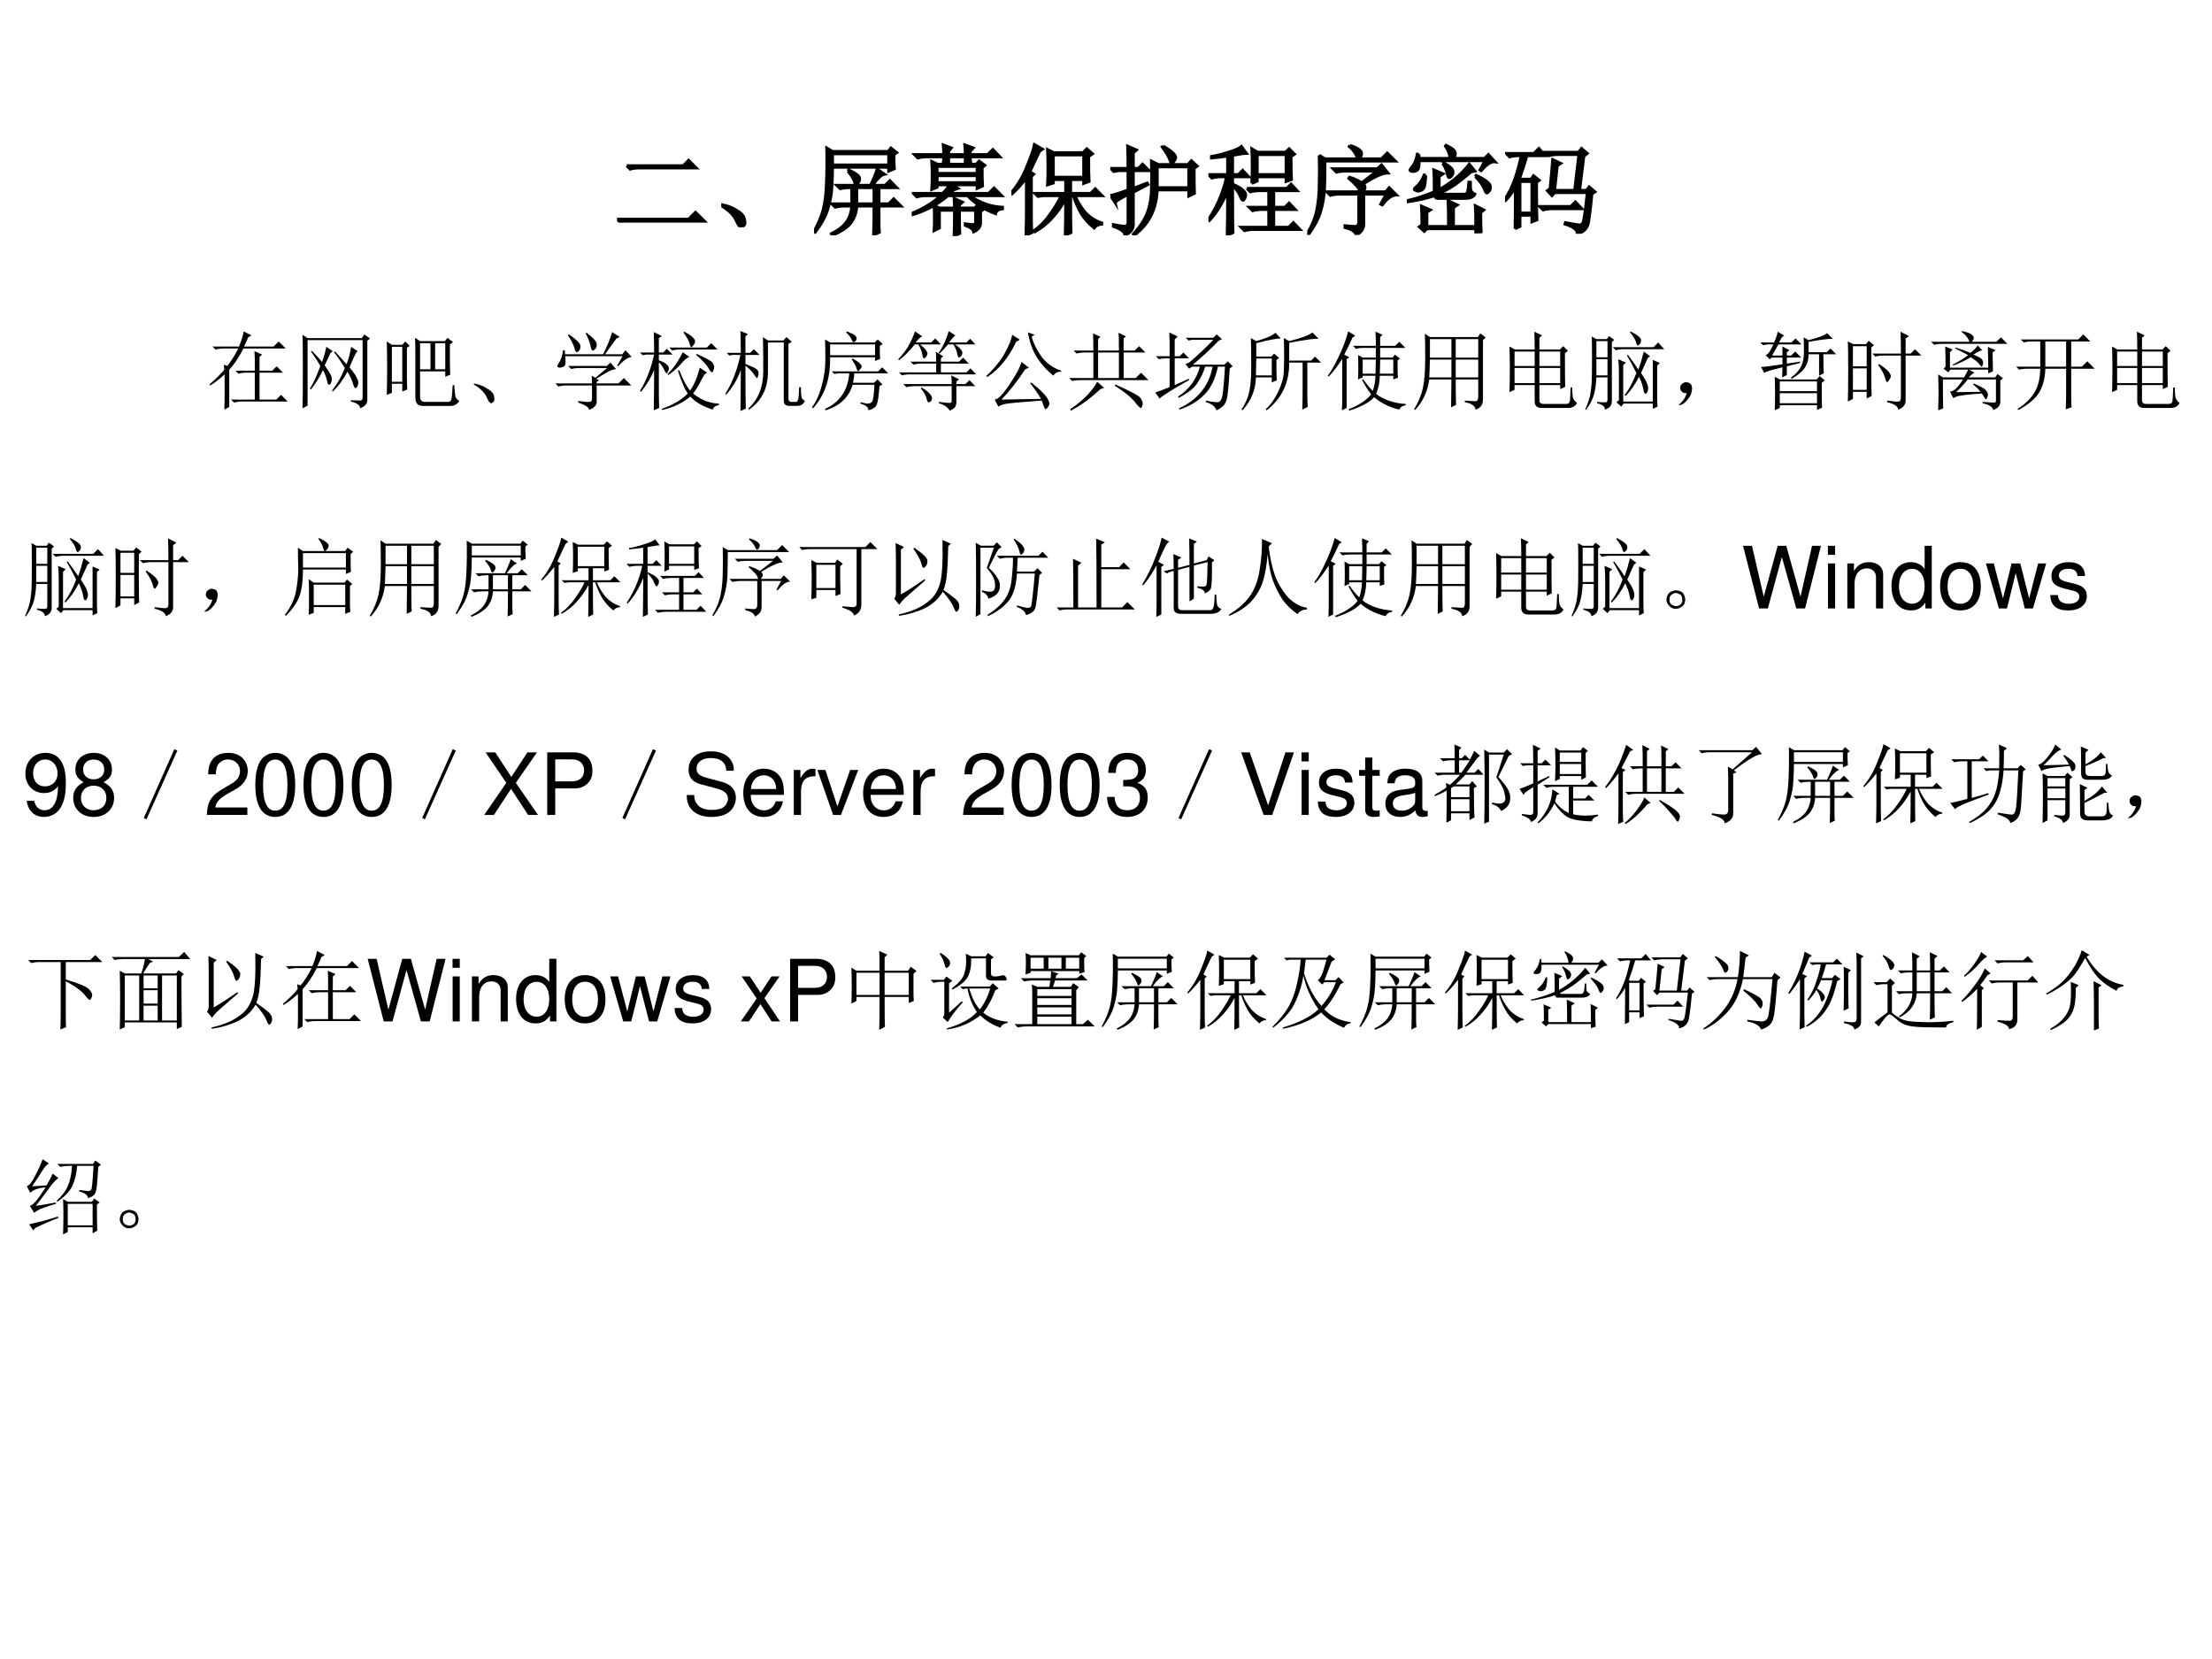 <?xml version="1.0" encoding="UTF-8" standalone="no"?>
<!DOCTYPE svg PUBLIC "-//W3C//DTD SVG 1.1//EN" "http://www.w3.org/Graphics/SVG/1.1/DTD/svg11.dtd">
<svg xmlns="http://www.w3.org/2000/svg" xmlns:xlink="http://www.w3.org/1999/xlink" version="1.1" width="720pt" height="540pt" viewBox="0 0 720 540">
<rect x="0" y="0" width="720" height="540" fill="#808080" stroke="none"/>
<g enable-background="new">
<g>
<g id="Layer-1" data-name="Artifact">
<clipPath id="cp75">
<path transform="matrix(1,0,0,-1,0,540)" d="M 0 0 L 720 0 L 720 540 L 0 540 Z " fill-rule="evenodd"/>
</clipPath>
<g clip-path="url(#cp75)">
<path transform="matrix(1,0,0,-1,0,540)" d="M 0 0 L 720 0 L 720 540 L 0 540 Z " fill="#ffffff" fill-rule="evenodd"/>
</g>
</g>
<g id="Layer-1" data-name="Span">
<clipPath id="cp76">
<path transform="matrix(1,0,0,-1,0,540)" d="M 0 0 L 720 0 L 720 540 L 0 540 Z " fill-rule="evenodd"/>
</clipPath>
<g clip-path="url(#cp76)">
<symbol id="font_4d_4bc">
<path d="M .098 .578 L .672 .578 L .727 .633 L .805 .555 L .223 .555 C .191 .555 .161 .551 .133 .543 L .098 .578 M 0 .035 L .727 .035 L .797 .105 L .891 .012 L .133 .012 C .096 .012 .064 .008 .035 0 L 0 .035 Z "/>
</symbol>
<symbol id="font_4d_1c3">
<path d="M .152 .066 C .129 .121 .078 .172 0 .219 L .004 .23 C .064 .217 .109 .201 .141 .18 C .174 .161 .198 .145 .211 .129 C .227 .113 .236 .092 .238 .066 C .243 .04 .24 .023 .227 .016 C .216 .005 .208 0 .203 0 C .188 0 .171 .022 .152 .066 Z "/>
</symbol>
<symbol id="font_4d_127f">
<path d="M .188 .828 L .188 .715 L .758 .715 L .758 .828 L .188 .828 M .812 .82 C .812 .797 .812 .775 .812 .754 C .812 .736 .814 .71 .816 .676 L .758 .652 L .758 .691 L .188 .691 C .188 .613 .185 .542 .18 .477 C .177 .414 .164 .345 .141 .27 C .12 .197 .077 .117 .012 .031 L 0 .039 C .044 .12 .076 .195 .094 .266 C .112 .339 .122 .422 .125 .516 C .13 .612 .132 .736 .129 .887 L .188 .852 L .754 .852 L .781 .887 L .84 .84 L .812 .82 M .434 .484 L .434 .32 L .609 .32 L .609 .484 L .434 .484 M .344 .652 L .352 .664 C .419 .633 .456 .607 .461 .586 C .466 .565 .462 .548 .449 .535 C .439 .522 .432 .516 .43 .516 C .422 .516 .415 .526 .41 .547 C .4 .576 .378 .611 .344 .652 M .66 .297 L .66 .129 C .66 .098 .661 .065 .664 .031 L .605 .004 C .608 .064 .609 .161 .609 .297 L .434 .297 C .431 .229 .41 .171 .371 .121 C .332 .074 .27 .034 .184 0 L .176 .016 C .243 .049 .293 .087 .324 .129 C .358 .173 .378 .229 .383 .297 L .309 .297 C .275 .297 .243 .293 .215 .285 L .18 .32 L .383 .32 L .383 .484 L .359 .484 C .326 .484 .294 .48 .266 .473 L .23 .508 L .574 .508 C .605 .573 .628 .628 .641 .672 L .715 .621 C .686 .616 .646 .578 .594 .508 L .723 .508 L .77 .555 L .84 .484 L .66 .484 L .66 .32 L .758 .32 L .809 .371 L .883 .297 L .66 .297 Z "/>
</symbol>
<symbol id="font_4d_1485">
<path d="M .434 .285 C .434 .311 .432 .344 .43 .383 L .516 .344 L .484 .316 L .484 .285 L .641 .285 L .668 .316 L .727 .27 L .699 .25 L .699 .145 C .702 .098 .678 .064 .629 .043 C .626 .066 .598 .089 .543 .109 L .543 .125 C .577 .12 .603 .117 .621 .117 C .642 .117 .651 .128 .648 .148 L .648 .262 L .484 .262 C .484 .145 .486 .066 .488 .027 L .43 0 C .432 .052 .434 .139 .434 .262 L .281 .262 L .281 .082 L .227 .055 C .229 .099 .23 .142 .23 .184 C .23 .225 .229 .267 .227 .309 L .281 .285 L .434 .285 M .324 .828 C .324 .865 .323 .897 .32 .926 L .402 .895 L .375 .863 L .375 .828 L .543 .828 C .543 .867 .542 .9 .539 .926 L .625 .895 L .594 .863 L .594 .828 L .77 .828 L .824 .879 L .895 .805 L .594 .805 C .594 .789 .595 .772 .598 .754 L .543 .738 L .543 .805 L .375 .805 L .375 .754 L .32 .738 C .323 .762 .324 .784 .324 .805 L .156 .805 C .122 .805 .091 .801 .062 .793 L .027 .828 L .324 .828 M .258 .613 L .258 .543 L .664 .543 L .664 .613 L .258 .613 M .715 .695 C .715 .615 .716 .552 .719 .508 L .664 .484 L .664 .52 L .41 .52 L .469 .484 L .426 .469 L .387 .434 L .781 .434 L .836 .488 L .914 .41 L .59 .41 C .694 .337 .805 .298 .922 .293 L .922 .277 C .88 .272 .857 .255 .852 .227 C .74 .268 .645 .329 .566 .41 L .367 .41 C .268 .324 .147 .259 .004 .215 L 0 .23 C .12 .28 .217 .34 .293 .41 L .145 .41 C .111 .41 .079 .406 .051 .398 L .016 .434 L .312 .434 C .341 .46 .365 .488 .383 .52 L .258 .52 L .258 .496 L .203 .473 C .206 .52 .207 .566 .207 .613 C .207 .663 .206 .711 .203 .758 L .262 .73 L .656 .73 L .684 .762 L .742 .719 L .715 .695 M .258 .707 L .258 .637 L .664 .637 L .664 .707 L .258 .707 Z "/>
</symbol>
<symbol id="font_4d_60d">
<path d="M .785 .801 C .785 .671 .786 .586 .789 .547 L .734 .527 L .734 .566 L .602 .566 L .602 .426 L .805 .426 L .852 .473 L .922 .402 L .648 .402 C .667 .353 .698 .299 .742 .242 C .789 .188 .848 .148 .918 .125 L .918 .113 C .884 .111 .858 .098 .84 .074 C .777 .126 .73 .181 .699 .238 C .668 .296 .645 .35 .629 .402 L .602 .402 C .602 .199 .603 .074 .605 .027 L .547 0 C .549 .065 .551 .189 .551 .371 C .509 .293 .462 .227 .41 .172 C .361 .117 .303 .072 .238 .035 L .23 .047 C .293 .091 .35 .151 .402 .227 C .454 .302 .488 .361 .504 .402 L .32 .402 L .27 .395 L .238 .426 L .551 .426 L .551 .566 L .426 .566 L .426 .531 L .367 .512 C .37 .564 .371 .621 .371 .684 C .371 .746 .37 .809 .367 .871 L .43 .84 L .727 .84 L .766 .879 L .824 .828 L .785 .801 M .426 .816 L .426 .59 L .734 .59 L .734 .816 L .426 .816 M .203 .23 C .203 .137 .204 .069 .207 .027 L .148 0 C .151 .102 .152 .181 .152 .238 L .152 .582 C .098 .512 .049 .458 .008 .422 L 0 .434 C .068 .514 .121 .605 .16 .707 C .202 .809 .227 .88 .234 .922 L .316 .875 L .285 .852 C .241 .76 .208 .691 .188 .645 L .227 .621 L .203 .598 L .203 .23 Z "/>
</symbol>
<symbol id="font_4d_18d4">
<path d="M .852 .68 C .852 .552 .853 .467 .855 .426 L .797 .398 L .797 .461 L .477 .461 C .469 .263 .391 .109 .242 0 L .234 .012 C .305 .09 .353 .165 .379 .238 C .405 .311 .418 .391 .418 .477 C .421 .562 .421 .655 .418 .754 L .488 .719 L .789 .719 L .824 .758 L .883 .703 L .852 .68 M .539 .906 C .602 .867 .638 .84 .648 .824 C .659 .811 .664 .801 .664 .793 C .664 .78 .659 .767 .648 .754 C .641 .741 .634 .734 .629 .734 C .618 .734 .611 .745 .605 .766 C .595 .797 .569 .841 .527 .898 L .539 .906 M .477 .695 L .477 .484 L .797 .484 L .797 .695 L .477 .695 M 0 .406 C .016 .404 .076 .422 .18 .461 L .18 .656 L .082 .656 L .035 .648 L .004 .68 L .18 .68 C .18 .766 .178 .841 .176 .906 L .266 .867 L .234 .836 L .234 .68 L .285 .68 L .328 .723 L .395 .656 L .234 .656 L .234 .477 L .375 .531 L .383 .516 L .234 .438 L .234 .105 C .232 .059 .203 .023 .148 0 C .148 .034 .109 .064 .031 .09 L .031 .109 C .107 .094 .15 .089 .16 .094 C .173 .099 .18 .112 .18 .133 L .18 .414 C .091 .37 .048 .341 .051 .328 L 0 .406 Z "/>
</symbol>
<symbol id="font_4d_303b">
<path d="M .441 .527 C .444 .587 .445 .646 .445 .703 C .445 .763 .444 .822 .441 .879 L .5 .844 L .785 .844 L .82 .879 L .875 .824 L .84 .801 C .84 .681 .841 .603 .844 .566 L .789 .547 L .789 .594 L .496 .594 L .496 .551 L .441 .527 M .496 .82 L .496 .617 L .789 .617 L .789 .82 L .496 .82 M .391 .477 L .797 .477 L .84 .52 L .902 .453 L .664 .453 L .664 .285 L .777 .285 L .82 .328 L .883 .262 L .664 .262 L .664 .082 L .816 .082 L .863 .129 L .93 .059 L .461 .059 C .427 .059 .396 .055 .367 .047 L .332 .082 L .613 .082 L .613 .262 L .543 .262 C .509 .262 .478 .258 .449 .25 L .414 .285 L .613 .285 L .613 .453 L .52 .453 C .486 .453 .454 .449 .426 .441 L .391 .477 M .195 .805 C .161 .799 .107 .793 .031 .785 L .031 .801 C .081 .809 .138 .823 .203 .844 C .271 .865 .315 .884 .336 .902 L .387 .832 C .363 .832 .316 .826 .246 .812 L .246 .617 L .305 .617 L .348 .66 L .41 .594 L .246 .594 L .246 .52 C .301 .496 .336 .475 .352 .457 C .37 .441 .379 .426 .379 .41 C .379 .397 .375 .384 .367 .371 C .362 .361 .357 .355 .352 .355 C .344 .355 .335 .368 .324 .395 C .309 .434 .283 .47 .246 .504 C .246 .233 .247 .074 .25 .027 L .191 0 C .194 .099 .195 .25 .195 .453 C .148 .333 .087 .233 .012 .152 L .004 .164 C .056 .245 .096 .323 .125 .398 C .154 .474 .173 .539 .184 .594 L .129 .594 C .095 .594 .064 .59 .035 .582 L 0 .617 L .195 .617 L .195 .805 Z "/>
</symbol>
<symbol id="font_4d_14bf">
<path d="M .121 .809 L .18 .773 L .754 .773 L .812 .832 L .895 .75 L .18 .75 C .18 .648 .178 .557 .176 .477 C .173 .398 .16 .32 .137 .242 C .116 .167 .074 .087 .012 .004 L 0 .012 C .052 .103 .085 .186 .098 .262 C .113 .34 .121 .423 .121 .512 C .124 .603 .124 .702 .121 .809 M .434 .91 C .48 .895 .513 .879 .531 .863 C .549 .85 .556 .835 .551 .816 C .548 .801 .54 .789 .527 .781 C .517 .773 .507 .784 .496 .812 C .483 .841 .46 .87 .426 .898 L .434 .91 M .383 .094 C .427 .089 .461 .086 .484 .086 C .508 .086 .521 .1 .523 .129 L .523 .414 L .328 .414 C .294 .414 .263 .41 .234 .402 L .199 .438 L .531 .438 C .531 .458 .52 .48 .496 .504 C .473 .53 .448 .553 .422 .574 L .43 .586 C .466 .576 .508 .557 .555 .531 L .707 .648 L .391 .648 C .357 .648 .326 .645 .297 .637 L .262 .672 L .711 .672 L .754 .711 L .82 .629 C .792 .629 .758 .62 .719 .602 C .682 .586 .633 .559 .57 .52 C .583 .504 .589 .49 .586 .477 C .583 .464 .576 .451 .562 .438 L .797 .438 L .832 .48 L .906 .406 C .862 .406 .814 .372 .762 .305 L .746 .312 L .801 .414 L .574 .414 L .574 .113 C .574 .061 .548 .023 .496 0 C .488 .034 .451 .059 .383 .074 L .383 .094 Z "/>
</symbol>
<symbol id="font_4d_11f6">
<path d="M .121 .805 L .125 .762 L .438 .762 C .435 .803 .419 .845 .391 .887 L .398 .895 C .451 .868 .479 .849 .484 .836 C .49 .826 .492 .816 .492 .809 C .492 .793 .484 .777 .469 .762 L .789 .762 L .828 .801 L .895 .727 C .858 .732 .811 .702 .754 .637 L .742 .645 L .793 .738 L .125 .738 C .125 .699 .122 .673 .117 .66 C .112 .647 .103 .638 .09 .633 C .077 .63 .066 .629 .059 .629 C .051 .629 .044 .63 .039 .633 C .034 .635 .031 .638 .031 .641 C .031 .648 .039 .661 .055 .68 C .078 .706 .095 .747 .105 .805 L .121 .805 M .191 .59 C .189 .52 .182 .477 .172 .461 C .164 .448 .152 .439 .137 .434 C .124 .428 .109 .428 .094 .434 C .081 .439 .074 .444 .074 .449 C .074 .454 .083 .465 .102 .48 C .128 .501 .152 .539 .176 .594 L .191 .59 M .277 .5 C .277 .555 .276 .603 .273 .645 L .367 .605 L .328 .578 L .328 .445 C .372 .469 .423 .503 .48 .547 C .538 .594 .589 .646 .633 .703 L .691 .633 L .652 .625 C .595 .576 .543 .534 .496 .5 C .452 .469 .398 .438 .336 .406 C .333 .401 .353 .398 .395 .398 L .586 .398 C .602 .401 .612 .41 .617 .426 C .622 .444 .626 .475 .629 .52 L .645 .52 C .645 .486 .646 .46 .648 .441 C .654 .423 .668 .409 .691 .398 C .676 .367 .637 .353 .574 .355 L .359 .355 C .341 .355 .324 .355 .309 .355 C .296 .355 .286 .365 .281 .383 C .206 .357 .113 .336 .004 .32 L 0 .332 C .094 .353 .186 .383 .277 .422 L .277 .5 M .363 .711 L .371 .719 C .428 .685 .458 .661 .461 .648 C .466 .638 .469 .63 .469 .625 C .469 .609 .464 .595 .453 .582 C .443 .572 .435 .566 .43 .566 C .422 .566 .415 .579 .41 .605 C .402 .642 .387 .677 .363 .711 M .695 .578 L .703 .59 C .763 .561 .802 .538 .82 .52 C .839 .504 .848 .488 .848 .473 C .85 .457 .846 .443 .836 .43 C .826 .417 .818 .41 .812 .41 C .805 .41 .797 .422 .789 .445 C .776 .482 .745 .526 .695 .578 M .422 .07 C .422 .201 .421 .288 .418 .332 L .512 .289 L .473 .262 L .473 .07 L .699 .07 C .699 .174 .698 .245 .695 .281 L .781 .238 L .75 .211 C .75 .13 .751 .065 .754 .016 L .699 0 L .699 .047 L .203 .047 L .176 .02 L .125 .066 L .152 .086 C .152 .169 .151 .233 .148 .277 L .238 .238 L .203 .215 L .203 .07 L .422 .07 Z "/>
</symbol>
<symbol id="font_4d_2e31">
<path d="M .152 .531 L .152 .211 L .273 .211 L .273 .531 L .152 .531 M .102 .051 C .104 .145 .105 .285 .105 .473 C .079 .426 .047 .382 .008 .34 L 0 .352 C .042 .417 .076 .487 .102 .562 C .128 .638 .148 .715 .164 .793 L .141 .793 C .107 .793 .076 .789 .047 .781 L .012 .816 L .293 .816 L .344 .867 L .406 .793 L .223 .793 C .197 .704 .172 .628 .148 .562 L .164 .555 L .266 .555 L .289 .59 L .348 .543 L .32 .523 C .32 .31 .322 .182 .324 .141 L .273 .121 L .273 .188 L .152 .188 L .152 .074 L .102 .051 M .457 .457 C .467 .556 .477 .655 .484 .754 L .566 .715 L .531 .691 L .504 .441 L .707 .441 L .75 .805 L .539 .805 C .505 .805 .474 .801 .445 .793 L .41 .828 L .746 .828 L .777 .867 L .836 .816 L .801 .789 L .758 .441 L .828 .441 L .855 .477 L .914 .426 L .883 .406 C .865 .216 .85 .109 .84 .086 C .829 .062 .818 .046 .805 .035 C .792 .022 .768 .01 .734 0 C .737 .039 .695 .072 .609 .098 L .613 .113 C .71 .095 .762 .087 .77 .09 C .78 .095 .788 .104 .793 .117 C .801 .13 .815 .23 .836 .418 L .504 .418 L .477 .387 L .43 .438 L .457 .457 M .352 .277 L .668 .277 L .715 .324 L .781 .254 L .48 .254 C .447 .254 .415 .25 .387 .242 L .352 .277 Z "/>
</symbol>
<use xlink:href="#font_4d_4bc" transform="matrix(32.04,0,0,-32.04,200.852,72.459)"/>
<use xlink:href="#font_4d_1c3" transform="matrix(32.04,0,0,-32.04,234.788,73.961)"/>
<use xlink:href="#font_4d_127f" transform="matrix(32.04,0,0,-32.04,264.97,76.589)"/>
<use xlink:href="#font_4d_1485" transform="matrix(32.04,0,0,-32.04,296.778,76.839)"/>
<use xlink:href="#font_4d_60d" transform="matrix(32.04,0,0,-32.04,329.213,76.589)"/>
<use xlink:href="#font_4d_18d4" transform="matrix(32.04,0,0,-32.04,361.397,76.589)"/>
<use xlink:href="#font_4d_303b" transform="matrix(32.04,0,0,-32.04,393.33,76.589)"/>
<use xlink:href="#font_4d_14bf" transform="matrix(32.04,0,0,-32.04,425.514,76.464)"/>
<use xlink:href="#font_4d_11f6" transform="matrix(32.04,0,0,-32.04,457.949,75.963)"/>
<use xlink:href="#font_4d_2e31" transform="matrix(32.04,0,0,-32.04,489.882,76.088)"/>
<use xlink:href="#font_4d_4bc" stroke-width=".029" stroke-linecap="butt" stroke-miterlimit="10" stroke-linejoin="miter" transform="matrix(32.04,0,0,-32.04,200.852,72.459)" fill="none" stroke="#000000"/>
<use xlink:href="#font_4d_1c3" stroke-width=".029" stroke-linecap="butt" stroke-miterlimit="10" stroke-linejoin="miter" transform="matrix(32.04,0,0,-32.04,234.788,73.961)" fill="none" stroke="#000000"/>
<use xlink:href="#font_4d_127f" stroke-width=".029" stroke-linecap="butt" stroke-miterlimit="10" stroke-linejoin="miter" transform="matrix(32.04,0,0,-32.04,264.97,76.589)" fill="none" stroke="#000000"/>
<use xlink:href="#font_4d_1485" stroke-width=".029" stroke-linecap="butt" stroke-miterlimit="10" stroke-linejoin="miter" transform="matrix(32.04,0,0,-32.04,296.778,76.839)" fill="none" stroke="#000000"/>
<use xlink:href="#font_4d_60d" stroke-width=".029" stroke-linecap="butt" stroke-miterlimit="10" stroke-linejoin="miter" transform="matrix(32.04,0,0,-32.04,329.213,76.589)" fill="none" stroke="#000000"/>
<use xlink:href="#font_4d_18d4" stroke-width=".029" stroke-linecap="butt" stroke-miterlimit="10" stroke-linejoin="miter" transform="matrix(32.04,0,0,-32.04,361.397,76.589)" fill="none" stroke="#000000"/>
<use xlink:href="#font_4d_303b" stroke-width=".029" stroke-linecap="butt" stroke-miterlimit="10" stroke-linejoin="miter" transform="matrix(32.04,0,0,-32.04,393.33,76.589)" fill="none" stroke="#000000"/>
<use xlink:href="#font_4d_14bf" stroke-width=".029" stroke-linecap="butt" stroke-miterlimit="10" stroke-linejoin="miter" transform="matrix(32.04,0,0,-32.04,425.514,76.464)" fill="none" stroke="#000000"/>
<use xlink:href="#font_4d_11f6" stroke-width=".029" stroke-linecap="butt" stroke-miterlimit="10" stroke-linejoin="miter" transform="matrix(32.04,0,0,-32.04,457.949,75.963)" fill="none" stroke="#000000"/>
<use xlink:href="#font_4d_2e31" stroke-width=".029" stroke-linecap="butt" stroke-miterlimit="10" stroke-linejoin="miter" transform="matrix(32.04,0,0,-32.04,489.882,76.088)" fill="none" stroke="#000000"/>
</g>
</g>
<g id="Layer-1" data-name="Span">
<clipPath id="cp78">
<path transform="matrix(1,0,0,-1,0,540)" d="M 0 0 L 720 0 L 720 540 L 0 540 Z " fill-rule="evenodd"/>
</clipPath>
<g clip-path="url(#cp78)">
<symbol id="font_4f_1">
<path d="M -2147483500 -2147483500 Z "/>
</symbol>
<use xlink:href="#font_4f_1" transform="matrix(18,0,0,-18,38654700000,-38654700000)"/>
<use xlink:href="#font_4f_1" transform="matrix(18,0,0,-18,38654700000,-38654700000)"/>
<use xlink:href="#font_4f_1" transform="matrix(18,0,0,-18,38654700000,-38654700000)"/>
<use xlink:href="#font_4f_1" transform="matrix(18,0,0,-18,38654700000,-38654700000)"/>
<use xlink:href="#font_4f_1" transform="matrix(18,0,0,-18,38654700000,-38654700000)"/>
<use xlink:href="#font_4f_1" transform="matrix(18,0,0,-18,38654700000,-38654700000)"/>
<use xlink:href="#font_4f_1" transform="matrix(18,0,0,-18,38654700000,-38654700000)"/>
<use xlink:href="#font_4f_1" transform="matrix(18,0,0,-18,38654700000,-38654700000)"/>
<use xlink:href="#font_4f_1" transform="matrix(18,0,0,-18,38654700000,-38654700000)"/>
<use xlink:href="#font_4f_1" transform="matrix(18,0,0,-18,38654700000,-38654700000)"/>
<use xlink:href="#font_4f_1" transform="matrix(18,0,0,-18,38654700000,-38654700000)"/>
<use xlink:href="#font_4f_1" transform="matrix(18,0,0,-18,38654700000,-38654700000)"/>
</g>
</g>
<g id="Layer-1" data-name="Span">
<clipPath id="cp80">
<path transform="matrix(1,0,0,-1,0,540)" d="M 0 0 L 720 0 L 720 540 L 0 540 Z " fill-rule="evenodd"/>
</clipPath>
<g clip-path="url(#cp80)">
<symbol id="font_4d_d58">
<path d="M .172 .465 C .172 .473 .171 .492 .168 .523 L .207 .508 C .251 .562 .294 .63 .336 .711 L .164 .711 C .13 .711 .099 .707 .07 .699 L .035 .734 L .344 .734 C .372 .805 .391 .863 .398 .91 L .488 .863 L .449 .84 C .441 .816 .426 .781 .402 .734 L .746 .734 L .805 .793 L .887 .711 L .395 .711 C .34 .604 .285 .522 .23 .465 L .23 .031 L .172 0 C .174 .042 .176 .079 .176 .113 L .176 .41 C .116 .355 .06 .312 .008 .281 L 0 .293 C .078 .361 .135 .418 .172 .465 M .527 .582 C .527 .6 .526 .633 .523 .68 L .613 .641 L .582 .613 L .582 .453 L .73 .453 L .781 .504 L .855 .43 L .582 .43 L .582 .117 L .777 .117 L .832 .172 L .91 .094 L .379 .094 C .345 .094 .314 .09 .285 .082 L .25 .117 L .527 .117 L .527 .43 L .43 .43 C .396 .43 .365 .426 .336 .418 L .301 .453 L .527 .453 L .527 .582 Z "/>
</symbol>
<symbol id="font_4d_3581">
<path d="M .258 .5 C .294 .448 .318 .411 .328 .391 C .339 .37 .342 .348 .34 .324 C .337 .303 .332 .289 .324 .281 C .316 .276 .311 .273 .309 .273 C .298 .273 .29 .29 .285 .324 C .275 .366 .259 .406 .238 .445 C .199 .362 .152 .286 .098 .219 L .086 .227 C .13 .299 .171 .388 .207 .492 C .176 .549 .139 .605 .098 .66 L .109 .668 C .154 .624 .193 .581 .227 .539 C .247 .591 .264 .65 .277 .715 L .352 .664 L .324 .641 C .298 .583 .276 .536 .258 .5 M .547 .477 C .594 .419 .622 .378 .633 .352 C .646 .328 .651 .307 .648 .289 C .646 .271 .641 .257 .633 .246 C .625 .238 .62 .234 .617 .234 C .607 .234 .596 .253 .586 .289 C .573 .333 .552 .379 .523 .426 C .471 .329 .414 .253 .352 .195 L .344 .207 C .406 .285 .456 .372 .492 .469 C .451 .536 .409 .598 .367 .652 L .379 .66 C .431 .605 .475 .556 .512 .512 C .538 .579 .556 .647 .566 .715 L .641 .664 C .628 .654 .613 .63 .598 .594 C .582 .56 .565 .521 .547 .477 M .562 .078 L .562 .094 C .62 .091 .658 .09 .676 .09 C .694 .092 .702 .111 .699 .145 L .699 .793 L .059 .793 L .059 .031 L 0 0 C .003 .102 .004 .258 .004 .469 C .004 .68 .003 .809 0 .855 L .059 .816 L .691 .816 L .719 .859 L .785 .812 L .754 .785 L .754 .102 C .757 .057 .729 .023 .672 0 C .669 .036 .633 .062 .562 .078 Z "/>
</symbol>
<symbol id="font_4d_a57">
<path d="M .734 .715 L .734 .516 C .734 .456 .736 .405 .738 .363 L .68 .34 L .68 .402 L .387 .402 L .387 .109 C .387 .068 .406 .047 .445 .047 L .711 .047 C .737 .047 .751 .061 .754 .09 C .759 .121 .763 .172 .766 .242 L .785 .242 C .788 .188 .792 .146 .797 .117 C .802 .091 .818 .072 .844 .059 C .82 .02 .786 0 .742 0 L .418 0 C .361 0 .332 .033 .332 .098 L .332 .645 C .332 .694 .331 .743 .328 .793 L .387 .754 L .676 .754 L .707 .793 L .77 .742 L .734 .715 M .387 .73 L .387 .426 L .508 .426 L .508 .73 L .387 .73 M .562 .73 L .562 .426 L .68 .426 L .68 .73 L .562 .73 M .234 .676 L .234 .336 C .234 .284 .236 .236 .238 .191 L .18 .168 L .18 .258 L .059 .258 L .059 .152 L 0 .129 C .003 .23 .004 .335 .004 .441 C .004 .551 .003 .654 0 .75 L .059 .711 L .18 .711 L .215 .75 L .266 .699 L .234 .676 M .18 .688 L .059 .688 L .059 .281 L .18 .281 L .18 .688 Z "/>
</symbol>
<symbol id="font_4d_1196">
<path d="M .156 .879 C .24 .824 .284 .783 .289 .754 C .294 .728 .29 .707 .277 .691 C .264 .678 .255 .672 .25 .672 C .24 .672 .23 .686 .223 .715 C .212 .757 .186 .809 .145 .871 L .156 .879 M .363 .898 C .439 .841 .478 .798 .48 .77 C .483 .743 .478 .724 .465 .711 C .452 .698 .443 .691 .438 .691 C .424 .691 .415 .707 .41 .738 C .402 .783 .383 .833 .352 .891 L .363 .898 M .73 .508 L .719 .516 L .781 .625 L .113 .625 C .118 .591 .12 .562 .117 .539 C .115 .518 .104 .505 .086 .5 C .07 .495 .06 .492 .055 .492 C .047 .492 .039 .493 .031 .496 C .026 .501 .023 .505 .023 .508 C .023 .518 .03 .533 .043 .551 C .064 .579 .079 .628 .09 .695 L .109 .695 L .113 .648 L .555 .648 C .604 .745 .639 .831 .66 .906 L .75 .848 L .711 .832 C .667 .772 .622 .711 .578 .648 L .777 .648 L .816 .695 L .887 .617 C .842 .612 .79 .576 .73 .508 M .266 .105 C .331 .095 .374 .091 .395 .094 C .415 .094 .426 .107 .426 .133 L .426 .285 L .129 .285 C .095 .285 .064 .281 .035 .273 L 0 .309 L .426 .309 C .426 .332 .424 .362 .422 .398 L .465 .375 L .602 .488 L .277 .488 C .243 .488 .212 .484 .184 .477 L .148 .512 L .598 .512 L .641 .551 L .707 .473 C .686 .475 .658 .467 .621 .449 C .587 .431 .539 .402 .477 .363 L .508 .344 L .48 .328 L .48 .309 L .734 .309 L .797 .371 L .883 .285 L .48 .285 L .48 .094 C .48 .055 .451 .023 .391 0 C .393 .029 .352 .057 .266 .086 L .266 .105 Z "/>
</symbol>
<symbol id="font_4d_1e51">
<path d="M .504 .906 L .516 .914 C .57 .885 .604 .862 .617 .844 C .633 .828 .641 .814 .641 .801 C .641 .788 .634 .773 .621 .758 C .611 .742 .603 .734 .598 .734 C .59 .734 .583 .747 .578 .773 C .568 .81 .543 .854 .504 .906 M .34 .73 L .777 .73 L .828 .781 L .902 .707 L .469 .707 C .427 .707 .396 .703 .375 .695 L .34 .73 M .496 .676 L .574 .621 C .548 .613 .514 .585 .473 .535 C .428 .486 .38 .444 .328 .41 L .32 .422 C .354 .453 .387 .492 .418 .539 C .452 .589 .478 .634 .496 .676 M .66 .656 C .777 .604 .84 .568 .848 .547 C .858 .529 .863 .514 .863 .504 C .863 .491 .859 .477 .852 .461 C .846 .448 .842 .441 .84 .441 C .829 .441 .816 .456 .801 .484 C .775 .529 .725 .582 .652 .645 L .66 .656 M .695 .496 L .781 .438 C .76 .432 .737 .402 .711 .348 C .685 .293 .654 .242 .617 .195 C .711 .12 .811 .081 .918 .078 L .918 .062 C .874 .052 .85 .034 .848 .008 C .736 .042 .648 .092 .586 .16 C .49 .082 .38 .03 .258 .004 L .25 .016 C .383 .062 .484 .122 .555 .195 C .518 .25 .48 .339 .441 .461 L .457 .465 C .499 .358 .54 .28 .582 .23 C .632 .301 .669 .389 .695 .496 M .219 .211 C .219 .174 .22 .113 .223 .027 L .16 0 C .163 .148 .164 .305 .164 .469 C .128 .38 .077 .296 .012 .215 L 0 .227 C .073 .344 .128 .484 .164 .648 L .07 .648 L .031 .641 L 0 .672 L .164 .672 C .164 .742 .163 .822 .16 .91 L .254 .863 L .219 .84 L .219 .672 L .27 .672 L .312 .715 L .379 .648 L .219 .648 L .219 .582 C .268 .564 .299 .547 .312 .531 C .328 .518 .336 .504 .336 .488 C .336 .478 .332 .465 .324 .449 C .319 .436 .315 .43 .312 .43 C .305 .43 .296 .441 .285 .465 C .27 .499 .247 .53 .219 .559 L .219 .211 Z "/>
</symbol>
<symbol id="font_4d_1d6a">
<path d="M .496 .797 L .496 .457 C .496 .264 .423 .117 .277 .016 L .266 .027 C .383 .134 .441 .277 .441 .457 L .441 .645 C .441 .715 .44 .786 .438 .859 L .496 .82 L .676 .82 L .711 .859 L .773 .805 L .734 .781 L .734 .145 C .734 .118 .747 .105 .773 .105 L .82 .105 C .833 .105 .842 .116 .848 .137 C .853 .158 .857 .204 .859 .277 L .879 .277 C .879 .22 .882 .181 .887 .16 C .892 .142 .905 .128 .926 .117 C .91 .086 .893 .069 .875 .066 C .859 .061 .844 .059 .828 .059 L .746 .059 C .702 .059 .68 .079 .68 .121 L .68 .797 L .496 .797 M .234 .527 C .234 .251 .236 .085 .238 .027 L .176 0 C .178 .115 .18 .273 .18 .477 C .141 .367 .083 .271 .008 .188 L 0 .199 C .078 .322 .137 .473 .176 .652 L .082 .652 L .047 .645 L .016 .676 L .18 .676 C .18 .767 .178 .852 .176 .93 L .262 .895 L .234 .867 L .234 .676 L .289 .676 L .332 .719 L .398 .652 L .234 .652 L .234 .547 C .297 .523 .337 .505 .355 .492 C .376 .479 .387 .462 .387 .441 C .387 .428 .384 .415 .379 .402 C .376 .389 .374 .383 .371 .383 C .363 .383 .352 .396 .336 .422 C .312 .458 .279 .493 .234 .527 Z "/>
</symbol>
<symbol id="font_4d_186f">
<path d="M .461 .594 L .473 .602 C .52 .576 .548 .556 .559 .543 C .572 .53 .578 .52 .578 .512 C .578 .501 .572 .49 .559 .477 C .548 .464 .542 .457 .539 .457 C .531 .457 .525 .466 .52 .484 C .512 .513 .492 .549 .461 .594 M .23 .453 L .77 .453 L .816 .5 L .887 .43 L .492 .43 C .492 .404 .487 .367 .477 .32 L .723 .32 L .762 .359 L .82 .301 L .785 .281 C .777 .169 .767 .098 .754 .066 C .741 .035 .708 .013 .656 0 C .659 .034 .628 .06 .562 .078 L .566 .094 C .608 .083 .638 .078 .656 .078 C .667 .078 .677 .082 .688 .09 C .701 .095 .71 .117 .715 .156 C .72 .198 .724 .245 .727 .297 L .473 .297 C .428 .148 .323 .049 .156 0 L .152 .016 C .324 .094 .418 .232 .434 .43 L .305 .43 L .262 .422 L .23 .453 M .406 .918 C .464 .895 .496 .878 .504 .867 C .514 .857 .52 .848 .52 .84 C .52 .832 .517 .823 .512 .812 C .507 .802 .499 .796 .488 .793 C .478 .79 .469 .801 .461 .824 C .451 .848 .43 .875 .398 .906 L .406 .918 M .211 .766 L .211 .641 L .734 .641 L .734 .766 L .211 .766 M .789 .75 C .789 .682 .79 .632 .793 .598 L .734 .574 L .734 .617 L .211 .617 C .216 .372 .15 .174 .012 .023 L 0 .035 C .049 .1 .087 .184 .113 .285 C .142 .387 .156 .487 .156 .586 C .156 .685 .155 .764 .152 .824 L .211 .789 L .73 .789 L .766 .824 L .824 .77 L .789 .75 Z "/>
</symbol>
<symbol id="font_4d_3179">
<path d="M .195 .922 L .281 .863 C .263 .861 .237 .837 .203 .793 L .383 .793 L .43 .84 L .496 .77 L .254 .77 C .293 .738 .316 .715 .324 .699 C .335 .684 .34 .672 .34 .664 C .34 .656 .336 .646 .328 .633 C .323 .622 .315 .615 .305 .609 C .294 .607 .288 .613 .285 .629 C .283 .645 .277 .665 .27 .691 C .262 .717 .25 .743 .234 .77 L .191 .77 C .163 .733 .135 .702 .109 .676 C .086 .65 .052 .62 .008 .586 L 0 .598 C .047 .647 .086 .698 .117 .75 C .148 .805 .174 .862 .195 .922 M .441 .57 C .441 .62 .44 .658 .438 .684 L .523 .633 L .496 .609 L .496 .57 L .707 .57 L .754 .617 L .82 .547 L .496 .547 L .496 .445 L .793 .445 L .84 .492 L .906 .422 L .137 .422 C .103 .422 .072 .418 .043 .41 L .008 .445 L .441 .445 L .441 .547 L .27 .547 C .236 .547 .204 .543 .176 .535 L .141 .57 L .441 .57 M .621 .309 C .621 .337 .62 .371 .617 .41 L .707 .363 L .676 .34 L .676 .309 L .781 .309 L .828 .355 L .895 .285 L .676 .285 L .676 .109 C .676 .083 .672 .062 .664 .047 C .656 .031 .634 .016 .598 0 C .577 .039 .535 .068 .473 .086 L .473 .102 C .53 .094 .569 .09 .59 .09 C .611 .087 .621 .095 .621 .113 L .621 .285 L .188 .285 C .154 .285 .122 .281 .094 .273 L .059 .309 L .621 .309 M .27 .27 C .316 .243 .349 .219 .367 .195 C .388 .174 .396 .154 .391 .133 C .385 .112 .375 .1 .359 .098 C .346 .092 .336 .108 .328 .145 C .32 .178 .298 .216 .262 .258 L .27 .27 M .66 .77 C .699 .743 .723 .723 .73 .707 C .741 .694 .746 .682 .746 .672 C .746 .664 .743 .655 .738 .645 C .736 .637 .728 .629 .715 .621 C .702 .613 .693 .624 .688 .652 C .682 .681 .676 .703 .668 .719 C .663 .734 .654 .751 .641 .77 L .578 .77 C .534 .717 .501 .682 .48 .664 L .469 .672 C .495 .708 .518 .749 .539 .793 C .56 .84 .576 .884 .586 .926 L .664 .875 C .656 .87 .643 .857 .625 .836 C .609 .818 .598 .803 .59 .793 L .793 .793 L .836 .836 L .898 .77 L .66 .77 Z "/>
</symbol>
<symbol id="font_4d_79c">
<path d="M .176 .113 L .637 .121 C .608 .173 .566 .233 .512 .301 L .523 .312 C .62 .234 .678 .178 .699 .145 C .723 .111 .734 .085 .734 .066 C .734 .051 .728 .036 .715 .023 C .704 .008 .697 0 .691 0 C .686 0 .68 .009 .672 .027 C .661 .059 .652 .083 .645 .102 C .395 .083 .253 .07 .219 .062 C .185 .055 .159 .044 .141 .031 L .098 .113 C .118 .113 .145 .13 .176 .164 C .207 .198 .249 .255 .301 .336 C .355 .417 .392 .488 .41 .551 L .496 .484 L .453 .465 C .357 .319 .264 .202 .176 .113 M .301 .867 L .391 .809 L .348 .785 C .262 .603 .15 .466 .012 .375 L 0 .387 C .096 .478 .168 .566 .215 .652 C .264 .741 .293 .812 .301 .867 M .562 .867 L .527 .844 C .551 .763 .591 .684 .648 .605 C .708 .53 .783 .478 .871 .449 L .871 .438 C .829 .438 .799 .422 .781 .391 C .708 .448 .645 .518 .59 .602 C .538 .685 .503 .783 .484 .895 L .562 .867 Z "/>
</symbol>
<symbol id="font_4d_7a1">
<path d="M .336 .676 L .336 .379 L .578 .379 L .578 .676 L .336 .676 M .281 .699 C .281 .777 .28 .844 .277 .898 L .363 .859 L .336 .832 L .336 .699 L .578 .699 C .578 .803 .577 .872 .574 .906 L .66 .863 L .633 .84 L .633 .699 L .762 .699 L .812 .75 L .887 .676 L .633 .676 L .633 .379 L .773 .379 L .836 .441 L .922 .355 L .129 .355 C .095 .355 .064 .352 .035 .344 L 0 .379 L .281 .379 L .281 .676 L .18 .676 C .146 .676 .115 .672 .086 .664 L .051 .699 L .281 .699 M .324 .336 L .406 .266 L .363 .25 C .283 .177 .219 .125 .172 .094 C .125 .06 .074 .029 .02 0 L .012 .016 C .103 .078 .174 .139 .227 .199 C .281 .262 .314 .307 .324 .336 M .531 .289 L .535 .305 C .712 .227 .81 .174 .828 .148 C .846 .122 .855 .1 .855 .082 C .855 .072 .853 .061 .848 .051 C .842 .038 .839 .031 .836 .031 C .823 .031 .799 .053 .766 .098 C .721 .155 .643 .219 .531 .289 Z "/>
</symbol>
<symbol id="font_4d_d6a">
<path d="M .805 .531 L .844 .57 L .902 .512 L .867 .488 C .857 .309 .846 .194 .836 .145 C .826 .095 .807 .061 .781 .043 C .758 .022 .734 .008 .711 0 C .701 .042 .659 .074 .586 .098 L .59 .113 C .637 .103 .677 .096 .711 .094 C .747 .089 .771 .113 .781 .168 C .792 .223 .802 .336 .812 .508 L .73 .508 C .699 .362 .645 .251 .566 .176 C .488 .1 .393 .044 .281 .008 L .277 .023 C .382 .07 .466 .133 .531 .211 C .599 .289 .645 .388 .668 .508 L .582 .508 C .561 .44 .53 .375 .488 .312 C .447 .253 .375 .197 .273 .145 L .266 .16 C .328 .199 .382 .249 .426 .309 C .47 .368 .501 .435 .52 .508 L .43 .508 L .395 .484 L .352 .539 L .395 .555 C .496 .641 .59 .729 .676 .82 L .43 .82 L .387 .812 L .355 .844 L .676 .844 L .715 .883 L .777 .828 L .738 .809 C .637 .704 .536 .612 .438 .531 L .805 .531 M .227 .293 L .391 .367 L .395 .352 C .204 .245 .09 .173 .051 .137 L 0 .207 C .042 .22 .098 .241 .168 .27 L .168 .605 L .137 .605 C .103 .605 .072 .602 .043 .594 L .008 .629 L .168 .629 L .168 .758 C .168 .802 .167 .852 .164 .906 L .262 .859 L .227 .824 L .227 .629 L .285 .629 L .328 .672 L .395 .605 L .227 .605 L .227 .293 Z "/>
</symbol>
<symbol id="font_4d_1870">
<path d="M .766 .168 C .766 .134 .767 .091 .77 .039 L .707 .008 C .71 .086 .711 .158 .711 .223 L .711 .555 L .555 .555 C .557 .323 .47 .138 .293 0 L .281 .012 C .339 .064 .387 .132 .426 .215 C .467 .301 .49 .379 .492 .449 C .495 .522 .496 .589 .496 .648 C .496 .719 .495 .783 .492 .84 L .555 .805 C .701 .841 .79 .875 .824 .906 L .898 .832 C .862 .837 .747 .822 .555 .785 L .555 .578 L .809 .578 L .855 .625 L .926 .555 L .766 .555 L .766 .168 M .172 .602 L .168 .406 L .352 .406 L .352 .602 L .172 .602 M .395 .902 L .457 .836 C .41 .836 .315 .818 .172 .781 L .172 .625 L .348 .625 L .379 .66 L .438 .609 L .406 .586 C .406 .474 .408 .395 .41 .348 L .352 .324 L .352 .383 L .168 .383 C .165 .24 .113 .112 .012 0 L 0 .008 C .049 .083 .081 .16 .094 .238 C .109 .319 .116 .426 .113 .559 C .113 .691 .112 .785 .109 .84 L .172 .805 C .219 .818 .262 .832 .301 .848 C .34 .863 .371 .882 .395 .902 Z "/>
</symbol>
<symbol id="font_4d_5af">
<path d="M .406 .594 L .406 .43 L .555 .43 C .557 .505 .559 .56 .559 .594 L .406 .594 M .609 .594 C .609 .557 .608 .503 .605 .43 L .762 .43 L .762 .594 L .609 .594 M .812 .586 L .812 .48 C .812 .447 .814 .414 .816 .383 L .762 .363 L .762 .406 L .605 .406 C .603 .326 .589 .255 .562 .195 C .604 .161 .656 .134 .719 .113 C .781 .092 .844 .081 .906 .078 L .906 .062 C .867 .057 .842 .04 .832 .012 C .72 .038 .622 .086 .539 .156 C .508 .122 .466 .092 .414 .066 C .362 .04 .307 .018 .25 0 L .242 .016 C .302 .039 .355 .066 .402 .098 C .449 .129 .483 .16 .504 .191 C .473 .228 .438 .284 .398 .359 L .41 .367 C .454 .305 .492 .259 .523 .23 C .542 .28 .552 .339 .555 .406 L .406 .406 L .406 .387 L .352 .363 C .354 .405 .355 .451 .355 .5 C .355 .552 .354 .602 .352 .648 L .406 .617 L .559 .617 L .559 .73 L .422 .73 C .388 .73 .357 .727 .328 .719 L .293 .754 L .559 .754 L .559 .809 C .559 .835 .557 .871 .555 .918 L .637 .883 L .609 .855 L .609 .754 L .785 .754 L .832 .801 L .902 .73 L .609 .73 L .609 .617 L .754 .617 L .781 .652 L .84 .605 L .812 .586 M .219 .598 L .219 .031 L .164 .004 C .167 .061 .168 .112 .168 .156 L .168 .602 C .121 .526 .069 .458 .012 .398 L 0 .406 C .044 .466 .087 .542 .129 .633 C .173 .724 .21 .82 .238 .922 L .32 .871 L .289 .852 C .247 .76 .215 .694 .191 .652 L .25 .621 L .219 .598 Z "/>
</symbol>
<symbol id="font_4d_2b58">
<path d="M .484 .586 L .484 .379 L .746 .379 L .746 .586 L .484 .586 M .59 .109 C .658 .104 .701 .102 .719 .102 C .737 .104 .746 .122 .746 .156 L .746 .355 L .484 .355 C .484 .189 .486 .09 .488 .059 L .43 .031 C .432 .18 .434 .288 .434 .355 L .176 .355 C .158 .217 .103 .099 .012 0 L 0 .008 C .049 .089 .083 .171 .102 .254 C .12 .337 .129 .452 .129 .598 C .129 .743 .128 .84 .125 .887 L .184 .848 L .742 .848 L .77 .891 L .832 .844 L .801 .812 L .801 .129 C .803 .064 .775 .022 .715 .004 C .71 .048 .668 .077 .59 .09 L .59 .109 M .184 .824 L .184 .609 L .434 .609 L .434 .824 L .184 .824 M .484 .824 L .484 .609 L .746 .609 L .746 .824 L .484 .824 M .184 .586 C .181 .477 .178 .408 .176 .379 L .434 .379 L .434 .586 L .184 .586 Z "/>
</symbol>
<symbol id="font_4d_2b65">
<path d="M .293 .68 C .293 .755 .292 .824 .289 .887 L .379 .844 L .348 .816 L .348 .68 L .586 .68 L .625 .719 L .68 .664 L .645 .637 C .645 .428 .646 .298 .648 .246 L .59 .219 L .59 .266 L .348 .266 L .348 .09 C .348 .061 .363 .047 .395 .047 L .664 .047 C .688 .049 .701 .062 .703 .086 C .706 .112 .708 .163 .711 .238 L .73 .238 C .73 .173 .734 .13 .742 .109 C .753 .089 .767 .072 .785 .059 C .775 .038 .762 .023 .746 .016 C .73 .005 .708 0 .68 0 L .375 0 C .32 0 .293 .026 .293 .078 L .293 .266 L .059 .266 L .059 .211 L 0 .184 C .003 .272 .004 .363 .004 .457 C .004 .551 .003 .637 0 .715 L .062 .68 L .293 .68 M .059 .656 L .059 .488 L .293 .488 L .293 .656 L .059 .656 M .348 .656 L .348 .488 L .59 .488 L .59 .656 L .348 .656 M .059 .465 L .059 .289 L .293 .289 L .293 .465 L .059 .465 M .348 .465 L .348 .289 L .59 .289 L .59 .465 L .348 .465 Z "/>
</symbol>
<symbol id="font_4d_3741">
<path d="M .32 .73 L .793 .73 L .848 .785 L .918 .707 L .449 .707 C .415 .707 .384 .703 .355 .695 L .32 .73 M .527 .914 C .585 .883 .62 .859 .633 .844 C .646 .831 .651 .815 .648 .797 C .646 .781 .639 .77 .629 .762 C .621 .754 .616 .75 .613 .75 C .603 .75 .595 .763 .59 .789 C .579 .823 .556 .861 .52 .902 L .527 .914 M .836 .148 C .836 .109 .837 .073 .84 .039 L .785 .012 L .785 .074 L .445 .074 L .418 .039 L .363 .09 L .391 .113 L .391 .445 C .391 .505 .388 .553 .383 .59 L .473 .551 L .441 .52 L .441 .098 L .785 .098 L .785 .582 L .867 .547 L .836 .516 L .836 .148 M .496 .641 C .54 .583 .581 .526 .617 .469 C .641 .531 .661 .602 .68 .68 L .754 .625 L .727 .605 C .69 .522 .664 .464 .648 .43 C .688 .372 .711 .331 .719 .305 C .729 .279 .733 .257 .73 .238 C .728 .223 .723 .21 .715 .199 C .707 .191 .702 .188 .699 .188 C .689 .188 .681 .204 .676 .238 C .668 .283 .651 .332 .625 .387 C .576 .29 .523 .216 .469 .164 L .457 .172 C .512 .245 .557 .331 .594 .43 C .557 .505 .521 .573 .484 .633 L .496 .641 M .129 .801 L .129 .613 L .258 .613 L .258 .801 L .129 .801 M .129 .59 L .129 .402 L .258 .402 L .258 .59 L .129 .59 M 0 .008 C .034 .086 .053 .146 .059 .188 C .066 .232 .072 .276 .074 .32 C .077 .367 .078 .462 .078 .605 C .078 .749 .077 .832 .074 .855 L .129 .824 L .25 .824 L .277 .859 L .336 .816 L .309 .789 L .309 .109 C .311 .057 .285 .022 .23 .004 C .228 .04 .197 .065 .137 .078 L .137 .094 C .189 .089 .223 .087 .238 .09 C .254 .09 .26 .105 .258 .137 L .258 .379 L .129 .379 C .126 .306 .117 .241 .102 .184 C .089 .129 .057 .068 .008 0 L 0 .008 Z "/>
</symbol>
<symbol id="font_4d_2c8">
<path d="M .055 .061 C .07 .079 .083 .105 .094 .139 C .07 .139 .053 .143 .043 .151 C .033 .159 .025 .169 .02 .182 C .017 .195 .017 .207 .02 .217 C .022 .23 .031 .242 .047 .253 C .062 .266 .082 .27 .105 .264 C .129 .259 .143 .249 .148 .233 C .154 .22 .156 .207 .156 .194 C .156 .178 .152 .158 .145 .132 C .137 .108 .118 .081 .09 .049 C .064 .021 .042 .005 .023 .003 C .008 0 0 0 0 .003 C 0 .005 .004 .009 .012 .014 C .027 .027 .042 .043 .055 .061 Z "/>
</symbol>
<symbol id="font_4d_1cb2">
<path d="M .309 .543 L .461 .566 L .465 .551 L .309 .512 L .309 .41 L .254 .383 C .257 .448 .258 .487 .258 .5 C .125 .469 .055 .447 .047 .434 L .008 .504 C .039 .504 .122 .514 .258 .535 L .258 .613 L .133 .613 L .109 .594 L .062 .641 C .078 .646 .094 .66 .109 .684 C .125 .71 .139 .737 .152 .766 L .082 .766 L .031 .758 L 0 .789 L .16 .789 C .181 .833 .195 .875 .203 .914 L .281 .867 C .26 .865 .24 .839 .219 .789 L .363 .789 L .41 .836 L .48 .766 L .211 .766 L .137 .637 L .258 .637 L .258 .742 L .34 .699 L .309 .676 L .309 .637 L .359 .637 L .406 .684 L .477 .613 L .309 .613 L .309 .543 M .777 .898 L .844 .832 C .792 .832 .698 .82 .562 .797 L .562 .676 L .773 .676 L .816 .719 L .883 .652 L .734 .652 C .734 .548 .736 .474 .738 .43 L .684 .402 L .684 .652 L .562 .652 C .562 .59 .547 .536 .516 .492 C .487 .451 .438 .409 .367 .367 L .355 .379 C .413 .421 .452 .464 .473 .508 C .496 .552 .508 .608 .508 .676 C .508 .743 .507 .801 .504 .848 L .562 .816 C .677 .845 .749 .872 .777 .898 M .227 .199 L .227 .082 L .66 .082 L .66 .199 L .227 .199 M .168 .391 L .227 .359 L .656 .359 L .691 .398 L .75 .348 L .715 .32 C .715 .154 .716 .057 .719 .031 L .66 .004 L .66 .059 L .227 .059 L .227 .027 L .168 0 C .171 .039 .172 .102 .172 .188 C .172 .276 .171 .344 .168 .391 M .227 .336 L .227 .223 L .66 .223 L .66 .336 L .227 .336 Z "/>
</symbol>
<symbol id="font_4d_1c26">
<path d="M .617 .652 C .617 .754 .616 .839 .613 .906 L .711 .855 L .672 .828 L .672 .652 L .73 .652 L .781 .703 L .855 .629 L .672 .629 L .672 .105 C .672 .056 .643 .021 .586 0 C .583 .039 .54 .068 .457 .086 L .457 .105 C .527 .095 .572 .091 .59 .094 C .608 .096 .617 .112 .617 .141 L .617 .629 L .414 .629 C .38 .629 .349 .625 .32 .617 L .285 .652 L .617 .652 M .363 .531 C .431 .484 .47 .452 .48 .434 C .493 .415 .5 .401 .5 .391 C .5 .378 .493 .362 .48 .344 C .47 .328 .462 .32 .457 .32 C .449 .32 .441 .336 .434 .367 C .421 .414 .393 .465 .352 .52 L .363 .531 M .059 .738 L .059 .504 L .219 .504 L .219 .738 L .059 .738 M .059 .48 L .059 .23 L .219 .23 L .219 .48 L .059 .48 M .273 .402 C .273 .277 .275 .197 .277 .16 L .219 .129 L .219 .207 L .059 .207 L .059 .125 L 0 .094 C .003 .177 .004 .302 .004 .469 C .004 .635 .003 .743 0 .793 L .062 .762 L .211 .762 L .242 .801 L .305 .75 L .273 .723 L .273 .402 Z "/>
</symbol>
<symbol id="font_4d_2feb">
<path d="M .355 .91 L .359 .922 C .419 .909 .457 .895 .473 .879 C .488 .866 .496 .854 .496 .844 C .496 .831 .488 .815 .473 .797 L .758 .797 L .812 .848 L .887 .773 L .129 .773 C .095 .773 .064 .77 .035 .762 L 0 .797 L .445 .797 C .438 .82 .427 .84 .414 .855 C .401 .874 .382 .892 .355 .91 M .289 .211 L .574 .215 C .548 .249 .52 .277 .488 .301 L .496 .312 C .574 .279 .621 .253 .637 .234 C .652 .216 .66 .199 .66 .184 C .66 .173 .658 .161 .652 .148 C .647 .135 .642 .129 .637 .129 C .632 .129 .628 .133 .625 .141 C .615 .156 .603 .174 .59 .195 C .473 .188 .393 .18 .352 .172 C .31 .167 .279 .156 .258 .141 L .219 .219 C .24 .219 .262 .229 .285 .25 C .311 .273 .34 .31 .371 .359 L .137 .359 C .137 .164 .138 .052 .141 .023 L .082 0 C .085 .086 .086 .156 .086 .211 C .086 .268 .085 .337 .082 .418 L .137 .383 L .383 .383 C .404 .417 .419 .447 .43 .473 L .223 .473 L .199 .441 L .145 .484 L .168 .508 C .168 .573 .167 .651 .164 .742 L .25 .707 L .219 .676 L .219 .496 L .664 .496 C .664 .553 .663 .634 .66 .738 L .75 .699 L .715 .672 C .717 .549 .719 .477 .719 .453 L .664 .43 L .664 .473 L .441 .473 L .504 .438 C .473 .419 .451 .401 .438 .383 L .746 .383 L .773 .422 L .836 .371 L .805 .348 L .805 .117 C .81 .06 .781 .022 .719 .004 C .719 .038 .678 .064 .598 .082 L .598 .098 C .673 .092 .717 .09 .73 .09 C .746 .09 .754 .096 .754 .109 L .754 .359 L .426 .359 C .379 .299 .333 .25 .289 .211 M .457 .668 C .493 .697 .522 .725 .543 .754 L .594 .699 C .57 .694 .536 .677 .492 .648 C .547 .625 .579 .607 .59 .594 C .6 .581 .605 .566 .605 .551 C .605 .543 .603 .534 .598 .523 C .595 .513 .592 .508 .59 .508 C .582 .508 .573 .517 .562 .535 C .542 .561 .508 .589 .461 .617 C .396 .578 .327 .546 .254 .52 L .25 .531 C .318 .565 .378 .602 .43 .641 C .391 .664 .341 .69 .281 .719 L .285 .73 C .345 .712 .402 .691 .457 .668 Z "/>
</symbol>
<symbol id="font_4d_1530">
<path d="M .34 .797 L .34 .504 L .582 .504 L .582 .797 L .34 .797 M .641 .48 L .641 .176 C .641 .126 .642 .078 .645 .031 L .578 .008 C .581 .086 .582 .152 .582 .207 L .582 .48 L .34 .48 C .337 .368 .312 .275 .266 .199 C .219 .126 .139 .06 .027 0 L .016 .012 C .102 .066 .167 .129 .211 .199 C .255 .27 .279 .363 .281 .48 L .129 .48 C .095 .48 .064 .477 .035 .469 L 0 .504 L .281 .504 L .281 .797 L .184 .797 C .15 .797 .118 .793 .09 .785 L .055 .82 L .723 .82 L .781 .879 L .863 .797 L .641 .797 L .641 .504 L .766 .504 L .828 .566 L .914 .48 L .641 .48 Z "/>
</symbol>
<use xlink:href="#font_4d_d58" transform="matrix(27.984,0,0,-27.984,68.184,133.334)"/>
<use xlink:href="#font_4d_3581" transform="matrix(27.984,0,0,-27.984,98.463,132.897)"/>
<use xlink:href="#font_4d_a57" transform="matrix(27.984,0,0,-27.984,125.901,132.132)"/>
<use xlink:href="#font_4d_1c3" transform="matrix(27.984,0,0,-27.984,154.213,131.257)"/>
<use xlink:href="#font_4d_1196" transform="matrix(27.984,0,0,-27.984,180.776,133.444)"/>
<use xlink:href="#font_4d_1e51" transform="matrix(27.984,0,0,-27.984,208.322,133.553)"/>
<use xlink:href="#font_4d_1d6a" transform="matrix(27.984,0,0,-27.984,236.088,133.771)"/>
<use xlink:href="#font_4d_186f" transform="matrix(27.984,0,0,-27.984,264.29,133.553)"/>
<use xlink:href="#font_4d_3179" transform="matrix(27.984,0,0,-27.984,292.384,133.662)"/>
<use xlink:href="#font_4d_79c" transform="matrix(27.984,0,0,-27.984,321.024,133.225)"/>
<use xlink:href="#font_4d_7a1" transform="matrix(27.984,0,0,-27.984,348.024,133.662)"/>
<use xlink:href="#font_4d_d6a" transform="matrix(27.984,0,0,-27.984,376.008,133.553)"/>
<use xlink:href="#font_4d_1870" transform="matrix(27.984,0,0,-27.984,404.101,133.553)"/>
<use xlink:href="#font_4d_5af" transform="matrix(27.984,0,0,-27.984,432.194,133.662)"/>
<use xlink:href="#font_4d_2b58" transform="matrix(27.984,0,0,-27.984,460.288,133.444)"/>
<use xlink:href="#font_4d_2b65" transform="matrix(27.984,0,0,-27.984,491.333,132.788)"/>
<use xlink:href="#font_4d_3741" transform="matrix(27.984,0,0,-27.984,516.012,133.444)"/>
<use xlink:href="#font_4d_2c8" transform="matrix(27.984,0,0,-27.984,546.401,131.877)"/>
<use xlink:href="#font_4d_1cb2" transform="matrix(27.984,0,0,-27.984,572.964,133.553)"/>
<use xlink:href="#font_4d_1c26" transform="matrix(27.984,0,0,-27.984,601.469,133.334)"/>
<use xlink:href="#font_4d_2feb" transform="matrix(27.984,0,0,-27.984,628.578,133.553)"/>
<use xlink:href="#font_4d_1530" transform="matrix(27.984,0,0,-27.984,656.234,133.444)"/>
<use xlink:href="#font_4d_2b65" transform="matrix(27.984,0,0,-27.984,687.472,132.788)"/>
</g>
</g>
<g id="Layer-1" data-name="Span">
<clipPath id="cp81">
<path transform="matrix(1,0,0,-1,0,540)" d="M 0 0 L 720 0 L 720 540 L 0 540 Z " fill-rule="evenodd"/>
</clipPath>
<g clip-path="url(#cp81)">
<symbol id="font_4d_a5f">
<path d="M .766 .719 L .766 .598 C .766 .566 .767 .538 .77 .512 L .711 .488 L .711 .539 L .211 .539 C .211 .411 .198 .31 .172 .234 C .146 .159 .092 .081 .012 0 L 0 .012 C .07 .103 .113 .194 .129 .285 C .147 .376 .156 .465 .156 .551 C .154 .634 .152 .715 .152 .793 L .211 .754 L .703 .754 L .73 .793 L .797 .746 L .766 .719 M .391 .895 L .398 .906 C .443 .885 .473 .867 .488 .852 C .507 .839 .513 .823 .508 .805 C .503 .786 .495 .773 .484 .766 C .477 .758 .471 .754 .469 .754 C .458 .754 .451 .767 .445 .793 C .438 .824 .419 .858 .391 .895 M .211 .73 L .211 .562 L .711 .562 L .711 .73 L .211 .73 M .336 .363 L .336 .125 L .703 .125 L .703 .363 L .336 .363 M .281 .32 C .281 .346 .28 .382 .277 .426 L .336 .387 L .695 .387 L .723 .422 L .785 .371 L .758 .348 L .758 .156 C .758 .12 .759 .083 .762 .047 L .703 .023 L .703 .102 L .336 .102 L .336 .035 L .277 .012 C .28 .059 .281 .098 .281 .129 L .281 .32 Z "/>
</symbol>
<symbol id="font_4d_a1f">
<path d="M 0 .797 L .77 .797 L .828 .855 L .91 .773 L .723 .773 L .723 .137 C .725 .069 .697 .023 .637 0 C .632 .036 .587 .066 .504 .09 L .504 .109 C .543 .104 .581 .1 .617 .098 C .656 .095 .673 .113 .668 .152 L .668 .773 L .129 .773 C .095 .773 .064 .77 .035 .762 L 0 .797 M .141 .188 C .143 .279 .145 .358 .145 .426 C .145 .496 .143 .569 .141 .645 L .203 .613 L .418 .613 L .441 .652 L .508 .602 L .477 .574 L .477 .406 C .477 .362 .478 .31 .48 .25 L .422 .227 L .422 .297 L .199 .297 L .199 .207 L .141 .188 M .199 .59 L .199 .32 L .422 .32 L .422 .59 L .199 .59 Z "/>
</symbol>
<symbol id="font_4d_515">
<path d="M .078 .25 C .13 .276 .221 .335 .352 .426 L .363 .414 C .262 .326 .191 .264 .152 .23 C .113 .197 .082 .163 .059 .129 L 0 .199 C .013 .215 .02 .237 .02 .266 L .02 .652 C .02 .73 .018 .796 .016 .848 L .113 .801 L .078 .77 L .078 .25 M .234 .793 C .336 .723 .387 .672 .387 .641 C .387 .612 .38 .591 .367 .578 C .357 .565 .349 .559 .344 .559 C .333 .559 .324 .576 .316 .609 C .303 .656 .272 .714 .223 .781 L .234 .793 M .562 .883 L .66 .84 L .629 .812 C .626 .664 .621 .555 .613 .484 C .608 .417 .595 .355 .574 .301 C .634 .259 .68 .225 .711 .199 C .742 .173 .758 .146 .758 .117 C .758 .091 .753 .073 .742 .062 C .734 .052 .729 .047 .727 .047 C .716 .047 .704 .065 .691 .102 C .673 .146 .632 .206 .566 .281 C .517 .198 .448 .134 .359 .09 C .273 .048 .173 .018 .059 0 L .051 .016 C .124 .031 .19 .052 .25 .078 C .31 .104 .366 .139 .418 .184 C .47 .23 .508 .293 .531 .371 C .557 .449 .568 .62 .562 .883 Z "/>
</symbol>
<symbol id="font_4d_4c62">
<path d="M 0 0 C .003 .078 .004 .219 .004 .422 C .004 .628 .003 .775 0 .863 L .059 .828 L .207 .828 L .246 .867 L .301 .812 L .266 .789 C .247 .763 .21 .69 .152 .57 C .197 .531 .229 .493 .25 .457 C .273 .423 .284 .389 .281 .355 C .281 .324 .271 .296 .25 .27 C .229 .246 .195 .227 .148 .211 C .138 .25 .112 .277 .07 .293 L .074 .309 C .111 .298 .142 .293 .168 .293 C .186 .293 .201 .298 .211 .309 C .224 .322 .228 .352 .223 .398 C .217 .445 .186 .503 .129 .57 L .211 .805 L .055 .805 L .055 .031 L 0 0 M .742 .488 C .719 .257 .703 .13 .695 .109 C .69 .091 .681 .076 .668 .062 C .655 .047 .628 .033 .586 .02 C .578 .059 .542 .091 .477 .117 L .48 .133 C .527 .12 .565 .111 .594 .105 C .622 .103 .639 .109 .645 .125 C .652 .143 .667 .27 .688 .504 L .48 .504 C .47 .35 .434 .24 .371 .172 C .311 .104 .234 .049 .141 .008 L .137 .023 C .23 .083 .298 .145 .34 .207 C .384 .272 .41 .349 .418 .438 C .428 .526 .434 .609 .434 .688 L .375 .688 C .341 .688 .31 .684 .281 .676 L .246 .711 L .73 .711 L .777 .758 L .844 .688 L .488 .688 C .486 .646 .483 .592 .48 .527 L .68 .527 L .719 .566 L .773 .512 L .742 .488 M .449 .91 C .501 .874 .534 .846 .547 .828 C .56 .81 .566 .796 .566 .785 C .566 .77 .561 .755 .551 .742 C .54 .729 .533 .723 .527 .723 C .52 .723 .513 .737 .508 .766 C .497 .807 .475 .853 .441 .902 L .449 .91 Z "/>
</symbol>
<symbol id="font_4d_2192">
<path d="M .465 .035 C .465 .436 .464 .703 .461 .836 L .562 .793 L .52 .766 L .52 .504 L .727 .504 L .781 .559 L .859 .48 L .52 .48 L .52 .035 L .762 .035 L .824 .098 L .91 .012 L .129 .012 C .095 .012 .064 .008 .035 0 L 0 .035 L .195 .035 C .195 .322 .194 .51 .191 .602 L .289 .555 L .25 .523 L .25 .035 L .465 .035 Z "/>
</symbol>
<symbol id="font_4d_506">
<path d="M .812 .633 C .815 .453 .81 .35 .797 .324 C .784 .301 .76 .284 .727 .273 C .732 .302 .703 .324 .641 .34 L .641 .355 C .664 .353 .685 .352 .703 .352 C .716 .352 .727 .353 .734 .355 C .745 .358 .751 .374 .754 .402 C .757 .431 .759 .509 .762 .637 L .602 .598 L .602 .211 L .551 .18 L .551 .582 L .418 .547 L .418 .125 C .418 .094 .432 .078 .461 .078 L .805 .078 C .823 .089 .833 .109 .836 .141 C .841 .174 .844 .214 .844 .258 L .863 .258 C .863 .214 .866 .176 .871 .145 C .879 .116 .896 .099 .922 .094 C .904 .055 .861 .035 .793 .035 L .461 .035 C .396 .033 .365 .057 .367 .109 L .367 .535 L .312 .52 L .289 .504 L .25 .531 L .367 .559 C .367 .616 .366 .673 .363 .73 L .457 .691 L .418 .664 L .418 .57 L .551 .605 C .551 .723 .549 .826 .547 .914 L .637 .875 L .602 .848 L .602 .621 L .75 .66 L .773 .703 L .84 .66 L .812 .633 M .164 0 C .167 .078 .168 .138 .168 .18 L .168 .598 C .105 .488 .053 .411 .012 .367 L 0 .375 C .06 .474 .109 .574 .148 .676 C .188 .777 .214 .859 .227 .922 L .316 .875 C .296 .865 .275 .836 .254 .789 C .233 .745 .211 .695 .188 .641 L .254 .605 L .223 .582 L .223 .027 L .164 0 Z "/>
</symbol>
<symbol id="font_4d_4ea">
<path d="M .387 .895 L .504 .844 L .465 .809 C .48 .671 .507 .553 .543 .457 C .582 .361 .633 .279 .695 .211 C .76 .146 .832 .107 .91 .094 L .91 .074 C .858 .072 .822 .053 .801 .02 C .73 .069 .672 .126 .625 .191 C .581 .259 .544 .331 .516 .406 C .487 .482 .466 .586 .453 .719 C .443 .594 .424 .488 .398 .402 C .372 .319 .328 .242 .266 .172 C .203 .104 .117 .047 .008 0 L 0 .012 C .109 .079 .191 .152 .246 .23 C .303 .311 .341 .411 .359 .531 C .38 .654 .389 .775 .387 .895 Z "/>
</symbol>
<symbol id="font_4d_1c4">
<path d="M .164 .203 C .185 .195 .199 .18 .207 .156 C .215 .135 .219 .12 .219 .109 C .219 .102 .216 .087 .211 .066 C .206 .048 .193 .033 .172 .02 C .154 .007 .132 0 .105 0 C .079 0 .056 .01 .035 .031 C .014 .052 .003 .074 0 .098 C 0 .124 .005 .146 .016 .164 C .029 .185 .044 .198 .062 .203 C .081 .211 .096 .215 .109 .215 C .125 .215 .143 .211 .164 .203 M .16 .047 C .178 .06 .186 .081 .184 .109 C .184 .141 .174 .16 .156 .168 C .138 .178 .122 .184 .109 .184 C .094 .184 .077 .177 .059 .164 C .043 .154 .035 .134 .035 .105 C .035 .077 .044 .057 .062 .047 C .083 .036 .099 .031 .109 .031 C .125 .031 .142 .036 .16 .047 Z "/>
</symbol>
<use xlink:href="#font_4d_3741" transform="matrix(27.96,0,0,-27.96,8.183,200.671)"/>
<use xlink:href="#font_4d_1c26" transform="matrix(27.96,0,0,-27.96,37.563,200.562)"/>
<use xlink:href="#font_4d_2c8" transform="matrix(27.96,0,0,-27.96,66.506,199.106)"/>
<use xlink:href="#font_4d_a5f" transform="matrix(27.96,0,0,-27.96,92.718,200.453)"/>
<use xlink:href="#font_4d_2b58" transform="matrix(27.96,0,0,-27.96,120.351,200.671)"/>
<use xlink:href="#font_4d_127f" transform="matrix(27.96,0,0,-27.96,148.311,200.78)"/>
<use xlink:href="#font_4d_60d" transform="matrix(27.96,0,0,-27.96,176.161,200.78)"/>
<use xlink:href="#font_4d_303b" transform="matrix(27.96,0,0,-27.96,203.903,200.78)"/>
<use xlink:href="#font_4d_14bf" transform="matrix(27.96,0,0,-27.96,231.863,200.671)"/>
<use xlink:href="#font_4d_a1f" transform="matrix(27.96,0,0,-27.96,260.151,200.344)"/>
<use xlink:href="#font_4d_515" transform="matrix(27.96,0,0,-27.96,291.059,200.453)"/>
<use xlink:href="#font_4d_4c62" transform="matrix(27.96,0,0,-27.96,317.6,200.78)"/>
<use xlink:href="#font_4d_2192" transform="matrix(27.96,0,0,-27.96,343.921,198.705)"/>
<use xlink:href="#font_4d_506" transform="matrix(27.96,0,0,-27.96,371.772,200.78)"/>
<use xlink:href="#font_4d_4ea" transform="matrix(27.96,0,0,-27.96,399.951,200.453)"/>
<use xlink:href="#font_4d_5af" transform="matrix(27.96,0,0,-27.96,427.801,200.89)"/>
<use xlink:href="#font_4d_2b58" transform="matrix(27.96,0,0,-27.96,455.954,200.671)"/>
<use xlink:href="#font_4d_2b65" transform="matrix(27.96,0,0,-27.96,486.973,200.016)"/>
<use xlink:href="#font_4d_3741" transform="matrix(27.96,0,0,-27.96,511.547,200.671)"/>
<use xlink:href="#font_4d_1c4" transform="matrix(27.96,0,0,-27.96,542.43,198.159)"/>
</g>
</g>
<g id="Layer-1" data-name="Span">
<clipPath id="cp82">
<path transform="matrix(1,0,0,-1,0,540)" d="M 0 0 L 720 0 L 720 540 L 0 540 Z " fill-rule="evenodd"/>
</clipPath>
<g clip-path="url(#cp82)">
<symbol id="font_4f_38">
<path d="M .722 0 L .907 .729 L .803 .729 L .669 .137 L .503 .729 L .403 .729 L .241 .137 L .104 .729 L 0 .729 L .187 0 L .289 0 L .452 .599 L .62 0 L .722 0 Z "/>
</symbol>
<symbol id="font_4f_4a">
<path d="M .084 .524 L .001 .524 L .001 0 L .084 0 L .084 .524 M .084 .729 L 0 .729 L 0 .624 L .084 .624 L .084 .729 Z "/>
</symbol>
<symbol id="font_4f_4f">
<path d="M 0 .524 L 0 0 L .084 0 L .084 .289 C .084 .396 .14 .466 .226 .466 C .292 .466 .334 .426 .334 .363 L .334 0 L .417 0 L .417 .396 C .417 .483 .352 .539 .251 .539 C .173 .539 .123 .509 .077 .436 L .077 .524 L 0 .524 Z "/>
</symbol>
<symbol id="font_4f_45">
<path d="M .469 .752 L .386 .752 L .386 .481 C .351 .534 .295 .562 .225 .562 C .089 .562 0 .453 0 .286 C 0 .109 .086 0 .228 0 C .3 0 .35 .027 .395 .092 L .395 .023 L .469 .023 L .469 .752 M .239 .484 C .329 .484 .386 .405 .386 .279 C .386 .158 .328 .078 .24 .078 C .148 .078 .087 .159 .087 .281 C .087 .403 .148 .484 .239 .484 Z "/>
</symbol>
<symbol id="font_4f_50">
<path d="M .236 .562 C .088 .562 0 .457 0 .281 C 0 .104 .088 0 .237 0 C .385 0 .474 .105 .474 .277 C .474 .459 .388 .562 .236 .562 M .237 .485 C .331 .485 .387 .408 .387 .278 C .387 .154 .329 .077 .237 .077 C .144 .077 .087 .154 .087 .281 C .087 .408 .144 .485 .237 .485 Z "/>
</symbol>
<symbol id="font_4f_58">
<path d="M .548 0 L .702 .524 L .608 .524 L .504 .116 L .401 .524 L .299 .524 L .199 .116 L .092 .524 L 0 .524 L .152 0 L .246 0 L .347 .411 L .453 0 L .548 0 Z "/>
</symbol>
<symbol id="font_4f_54">
<path d="M .404 .401 C .403 .504 .335 .562 .214 .562 C .092 .562 .013 .499 .013 .402 C .013 .32 .055 .281 .179 .251 L .257 .232 C .315 .218 .338 .197 .338 .16 C .338 .11 .289 .077 .216 .077 C .171 .077 .133 .09 .112 .112 C .099 .127 .093 .142 .088 .179 L 0 .179 C .004 .058 .072 0 .209 0 C .341 0 .425 .065 .425 .166 C .425 .244 .381 .287 .277 .312 L .197 .331 C .129 .347 .1 .369 .1 .406 C .1 .455 .143 .485 .211 .485 C .278 .485 .314 .456 .316 .401 L .404 .401 Z "/>
</symbol>
<use xlink:href="#font_4f_38" transform="matrix(27.96,0,0,-27.96,567.355,198.05)"/>
<use xlink:href="#font_4f_4a" transform="matrix(27.96,0,0,-27.96,594.98,198.05)"/>
<use xlink:href="#font_4f_4f" transform="matrix(27.96,0,0,-27.96,601.298,198.05)"/>
<use xlink:href="#font_4f_45" transform="matrix(27.96,0,0,-27.96,615.67,198.693)"/>
<use xlink:href="#font_4f_50" transform="matrix(27.96,0,0,-27.96,631.495,198.693)"/>
<use xlink:href="#font_4f_58" transform="matrix(27.96,0,0,-27.96,646.398,198.05)"/>
<use xlink:href="#font_4f_54" transform="matrix(27.96,0,0,-27.96,667.368,198.693)"/>
<use xlink:href="#font_4f_1" transform="matrix(27.96,0,0,-27.96,60043638000,-60043638000)"/>
</g>
</g>
<g id="Layer-1" data-name="Span">
<clipPath id="cp83">
<path transform="matrix(1,0,0,-1,0,540)" d="M 0 0 L 720 0 L 720 540 L 0 540 Z " fill-rule="evenodd"/>
</clipPath>
<g clip-path="url(#cp83)">
<symbol id="font_4f_1a">
<path d="M .015 .188 C .032 .07 .108 0 .216 0 C .295 0 .365 .038 .407 .103 C .451 .174 .471 .262 .471 .393 C .471 .515 .453 .592 .411 .656 C .372 .715 .31 .746 .232 .746 C .097 .746 0 .645 0 .505 C 0 .372 .09 .278 .218 .278 C .285 .278 .335 .302 .38 .357 C .379 .177 .323 .078 .222 .078 C .16 .078 .117 .118 .103 .188 L .015 .188 M .231 .669 C .313 .669 .375 .6 .375 .507 C .375 .418 .315 .356 .228 .356 C .143 .356 .09 .416 .09 .512 C .09 .603 .149 .669 .231 .669 Z "/>
</symbol>
<symbol id="font_4f_19">
<path d="M .354 .404 C .428 .449 .451 .485 .451 .553 C .451 .667 .364 .746 .238 .746 C .113 .746 .025 .667 .025 .554 C .025 .485 .048 .45 .121 .404 C .04 .363 0 .304 0 .224 C 0 .092 .097 0 .238 0 C .378 0 .476 .092 .476 .224 C .476 .304 .436 .363 .354 .404 M .238 .668 C .313 .668 .361 .623 .361 .551 C .361 .483 .312 .438 .238 .438 C .163 .438 .115 .483 .115 .553 C .115 .623 .163 .668 .238 .668 M .238 .364 C .326 .364 .386 .306 .386 .222 C .386 .135 .327 .078 .236 .078 C .15 .078 .09 .137 .09 .221 C .09 .307 .149 .364 .238 .364 Z "/>
</symbol>
<use xlink:href="#font_4f_1a" transform="matrix(27.96,0,0,-27.96,8.262,265.913)"/>
<use xlink:href="#font_4f_19" transform="matrix(27.96,0,0,-27.96,23.834,265.913)"/>
</g>
</g>
<g id="Layer-1" data-name="Span">
<clipPath id="cp84">
<path transform="matrix(1,0,0,-1,0,540)" d="M 0 0 L 720 0 L 720 540 L 0 540 Z " fill-rule="evenodd"/>
</clipPath>
<g clip-path="url(#cp84)">
<symbol id="font_4d_2cb">
<path d="M .355 .816 L .391 .801 L .031 0 L 0 .016 L .355 .816 Z "/>
</symbol>
<use xlink:href="#font_4d_2cb" transform="matrix(27.96,0,0,-27.96,46.81,266.69)"/>
</g>
</g>
<g id="Layer-1" data-name="Span">
<clipPath id="cp85">
<path transform="matrix(1,0,0,-1,0,540)" d="M 0 0 L 720 0 L 720 540 L 0 540 Z " fill-rule="evenodd"/>
</clipPath>
<g clip-path="url(#cp85)">
<symbol id="font_4f_13">
<path d="M .472 .086 L .099 .086 C .108 .146 .14 .184 .227 .237 L .327 .293 C .426 .348 .477 .422 .477 .511 C .477 .571 .453 .627 .411 .666 C .369 .704 .317 .722 .25 .722 C .16 .722 .093 .69 .054 .628 C .029 .59 .018 .545 .016 .472 L .104 .472 C .107 .521 .113 .55 .125 .574 C .148 .618 .194 .645 .247 .645 C .327 .645 .387 .587 .387 .509 C .387 .451 .354 .401 .291 .365 L .199 .311 C .051 .226 .008 .158 0 0 L .472 0 L .472 .086 Z "/>
</symbol>
<symbol id="font_4f_11">
<path d="M .232 .746 C .166 .746 .106 .716 .069 .667 C .023 .603 0 .507 0 .373 C 0 .129 .08 0 .232 0 C .382 0 .464 .129 .464 .367 C .464 .507 .442 .601 .395 .667 C .358 .717 .299 .746 .232 .746 M .232 .668 C .327 .668 .374 .571 .374 .375 C .374 .169 .328 .073 .23 .073 C .137 .073 .09 .173 .09 .372 C .09 .571 .137 .668 .232 .668 Z "/>
</symbol>
<use xlink:href="#font_4f_13" transform="matrix(27.96,0,0,-27.96,67.311,265.242)"/>
<use xlink:href="#font_4f_11" transform="matrix(27.96,0,0,-27.96,83.108,265.913)"/>
<use xlink:href="#font_4f_11" transform="matrix(27.96,0,0,-27.96,98.794,265.913)"/>
<use xlink:href="#font_4f_11" transform="matrix(27.96,0,0,-27.96,114.507,265.913)"/>
</g>
</g>
<g id="Layer-1" data-name="Span">
<clipPath id="cp86">
<path transform="matrix(1,0,0,-1,0,540)" d="M 0 0 L 720 0 L 720 540 L 0 540 Z " fill-rule="evenodd"/>
</clipPath>
<g clip-path="url(#cp86)">
<use xlink:href="#font_4d_2cb" transform="matrix(27.96,0,0,-27.96,137.43,266.69)"/>
</g>
</g>
<g id="Layer-1" data-name="Span">
<clipPath id="cp87">
<path transform="matrix(1,0,0,-1,0,540)" d="M 0 0 L 720 0 L 720 540 L 0 540 Z " fill-rule="evenodd"/>
</clipPath>
<g clip-path="url(#cp87)">
<symbol id="font_4f_39">
<path d="M .369 .374 L .615 .729 L .504 .729 L .316 .443 L .129 .729 L .016 .729 L .258 .374 L 0 0 L .113 0 L .313 .304 L .512 0 L .627 0 L .369 .374 Z "/>
</symbol>
<symbol id="font_4f_31">
<path d="M .093 .309 L .322 .309 C .379 .309 .424 .326 .463 .361 C .507 .401 .526 .448 .526 .515 C .526 .652 .445 .729 .301 .729 L 0 .729 L 0 0 L .093 0 L .093 .309 M .093 .391 L .093 .647 L .287 .647 C .376 .647 .429 .599 .429 .519 C .429 .439 .376 .391 .287 .391 L .093 .391 Z "/>
</symbol>
<use xlink:href="#font_4f_39" transform="matrix(27.96,0,0,-27.96,157.595,265.27)"/>
<use xlink:href="#font_4f_31" transform="matrix(27.96,0,0,-27.96,178.124,265.27)"/>
</g>
</g>
<g id="Layer-1" data-name="Span">
<clipPath id="cp88">
<path transform="matrix(1,0,0,-1,0,540)" d="M 0 0 L 720 0 L 720 540 L 0 540 Z " fill-rule="evenodd"/>
</clipPath>
<g clip-path="url(#cp88)">
<use xlink:href="#font_4d_2cb" transform="matrix(27.96,0,0,-27.96,202.59,266.69)"/>
</g>
</g>
<g id="Layer-1" data-name="Span">
<clipPath id="cp89">
<path transform="matrix(1,0,0,-1,0,540)" d="M 0 0 L 720 0 L 720 540 L 0 540 Z " fill-rule="evenodd"/>
</clipPath>
<g clip-path="url(#cp89)">
<symbol id="font_4f_34">
<path d="M .548 .538 C .548 .588 .545 .602 .529 .636 C .489 .72 .404 .764 .281 .764 C .121 .764 .022 .682 .022 .55 C .022 .461 .069 .405 .165 .38 L .346 .332 C .439 .308 .48 .271 .48 .214 C .48 .175 .459 .135 .428 .113 C .399 .092 .353 .082 .294 .082 C .214 .082 .161 .101 .126 .143 C .099 .175 .087 .21 .088 .255 L 0 .255 C .001 .188 .014 .144 .043 .104 C .093 .035 .177 0 .288 0 C .375 0 .446 .02 .493 .056 C .542 .095 .573 .16 .573 .223 C .573 .313 .517 .379 .418 .406 L .235 .455 C .147 .479 .115 .507 .115 .563 C .115 .637 .18 .686 .278 .686 C .394 .686 .459 .634 .46 .538 L .548 .538 Z "/>
</symbol>
<symbol id="font_4f_46">
<path d="M .473 .257 C .473 .337 .467 .385 .452 .424 C .418 .51 .338 .562 .24 .562 C .094 .562 0 .451 0 .278 C 0 .105 .09 0 .238 0 C .358 0 .441 .068 .462 .182 L .378 .182 C .355 .113 .308 .077 .241 .077 C .188 .077 .143 .101 .115 .145 C .095 .175 .088 .205 .087 .257 L .473 .257 M .089 .325 C .096 .422 .155 .485 .239 .485 C .324 .485 .383 .419 .383 .325 L .089 .325 Z "/>
</symbol>
<symbol id="font_4f_53">
<path d="M 0 .524 L 0 0 L .084 0 L .084 .272 C .085 .398 .137 .454 .252 .451 L .252 .536 C .238 .538 .23 .539 .22 .539 C .166 .539 .125 .507 .077 .429 L .077 .524 L 0 .524 Z "/>
</symbol>
<symbol id="font_4f_57">
<path d="M .275 0 L .476 .524 L .382 .524 L .234 .099 L .094 .524 L 0 .524 L .184 0 L .275 0 Z "/>
</symbol>
<symbol id="font_4f_14">
<path d="M .189 .356 L .2 .356 L .237 .356 C .333 .356 .384 .311 .384 .224 C .384 .133 .329 .078 .238 .078 C .141 .078 .094 .127 .088 .233 L 0 .233 C .004 .175 .014 .137 .031 .105 C .068 .035 .137 0 .234 0 C .38 0 .474 .088 .474 .225 C .474 .317 .439 .367 .354 .397 C .42 .424 .453 .474 .453 .547 C .453 .671 .372 .746 .237 .746 C .094 .746 .018 .666 .015 .513 L .103 .513 C .104 .557 .108 .582 .119 .604 C .139 .645 .183 .669 .238 .669 C .316 .669 .363 .622 .363 .544 C .363 .493 .345 .462 .306 .445 C .282 .435 .25 .431 .189 .43 L .189 .356 Z "/>
</symbol>
<use xlink:href="#font_4f_34" transform="matrix(27.96,0,0,-27.96,223.512,265.913)"/>
<use xlink:href="#font_4f_46" transform="matrix(27.96,0,0,-27.96,241.938,265.913)"/>
<use xlink:href="#font_4f_53" transform="matrix(27.96,0,0,-27.96,258.378,265.27)"/>
<use xlink:href="#font_4f_57" transform="matrix(27.96,0,0,-27.96,266.039,265.27)"/>
<use xlink:href="#font_4f_46" transform="matrix(27.96,0,0,-27.96,280.942,265.913)"/>
<use xlink:href="#font_4f_53" transform="matrix(27.96,0,0,-27.96,297.299,265.27)"/>
<use xlink:href="#font_4f_1" transform="matrix(27.96,0,0,-27.96,60043638000,-60043638000)"/>
<use xlink:href="#font_4f_13" transform="matrix(27.96,0,0,-27.96,313.487,265.242)"/>
<use xlink:href="#font_4f_11" transform="matrix(27.96,0,0,-27.96,329.285,265.913)"/>
<use xlink:href="#font_4f_11" transform="matrix(27.96,0,0,-27.96,344.942,265.913)"/>
<use xlink:href="#font_4f_14" transform="matrix(27.96,0,0,-27.96,360.32,265.913)"/>
</g>
</g>
<g id="Layer-1" data-name="Span">
<clipPath id="cp90">
<path transform="matrix(1,0,0,-1,0,540)" d="M 0 0 L 720 0 L 720 540 L 0 540 Z " fill-rule="evenodd"/>
</clipPath>
<g clip-path="url(#cp90)">
<use xlink:href="#font_4d_2cb" transform="matrix(27.96,0,0,-27.96,383.6,266.69)"/>
</g>
</g>
<g id="Layer-1" data-name="Span">
<clipPath id="cp91">
<path transform="matrix(1,0,0,-1,0,540)" d="M 0 0 L 720 0 L 720 540 L 0 540 Z " fill-rule="evenodd"/>
</clipPath>
<g clip-path="url(#cp91)">
<symbol id="font_4f_37">
<path d="M .362 0 L .615 .729 L .516 .729 L .314 .112 L .1 .729 L 0 .729 L .262 0 L .362 0 Z "/>
</symbol>
<symbol id="font_4f_55">
<path d="M .24 .547 L .154 .547 L .154 .691 L .071 .691 L .071 .547 L 0 .547 L 0 .479 L .071 .479 L .071 .083 C .071 .029 .107 0 .172 0 C .194 0 .212 .002 .24 .007 L .24 .077 C .228 .074 .217 .073 .2 .073 C .164 .073 .154 .083 .154 .12 L .154 .479 L .24 .479 L .24 .547 Z "/>
</symbol>
<symbol id="font_4f_42">
<path d="M .493 .072 C .484 .07 .48 .07 .475 .07 C .446 .07 .43 .085 .43 .111 L .43 .419 C .43 .512 .362 .562 .233 .562 C .156 .562 .095 .54 .059 .501 C .035 .474 .025 .444 .023 .392 L .107 .392 C .114 .456 .152 .485 .23 .485 C .306 .485 .347 .457 .347 .407 L .347 .385 C .346 .349 .328 .336 .26 .327 C .142 .312 .124 .308 .092 .295 C .031 .269 0 .223 0 .155 C 0 .06 .066 0 .172 0 C .238 0 .291 .023 .35 .077 C .356 .023 .382 0 .436 0 C .454 0 .465 .002 .493 .009 L .493 .072 M .347 .188 C .347 .16 .339 .143 .314 .12 C .28 .089 .239 .073 .19 .073 C .125 .073 .087 .104 .087 .157 C .087 .212 .123 .24 .213 .253 C .302 .265 .319 .269 .347 .282 L .347 .188 Z "/>
</symbol>
<use xlink:href="#font_4f_37" transform="matrix(27.96,0,0,-27.96,403.989,265.27)"/>
<use xlink:href="#font_4f_4a" transform="matrix(27.96,0,0,-27.96,423.645,265.27)"/>
<use xlink:href="#font_4f_54" transform="matrix(27.96,0,0,-27.96,428.957,265.913)"/>
<use xlink:href="#font_4f_55" transform="matrix(27.96,0,0,-27.96,442.378,265.913)"/>
<use xlink:href="#font_4f_42" transform="matrix(27.96,0,0,-27.96,450.934,265.913)"/>
</g>
</g>
<g id="Layer-1" data-name="Span">
<clipPath id="cp92">
<path transform="matrix(1,0,0,-1,0,540)" d="M 0 0 L 720 0 L 720 540 L 0 540 Z " fill-rule="evenodd"/>
</clipPath>
<g clip-path="url(#cp92)">
<symbol id="font_4d_472d">
<path d="M .578 0 C .581 .13 .582 .276 .582 .438 C .582 .599 .581 .741 .578 .863 L .633 .828 L .805 .828 L .844 .867 L .902 .809 L .863 .789 L .742 .543 C .828 .452 .874 .38 .879 .328 C .884 .279 .876 .24 .855 .211 C .837 .185 .81 .164 .773 .148 C .76 .185 .725 .211 .668 .227 L .668 .246 C .707 .238 .734 .234 .75 .234 C .779 .234 .798 .241 .809 .254 C .819 .267 .824 .281 .824 .297 C .824 .307 .819 .333 .809 .375 C .798 .417 .768 .471 .719 .539 L .805 .805 L .633 .805 L .633 .023 L .578 0 M .234 .762 C .234 .829 .233 .883 .23 .922 L .312 .887 L .285 .859 L .285 .762 L .316 .762 L .355 .801 L .41 .746 C .428 .777 .445 .811 .461 .848 L .531 .789 C .518 .786 .501 .771 .48 .742 C .46 .714 .423 .664 .371 .594 L .465 .594 L .508 .637 L .57 .57 L .359 .57 C .333 .542 .296 .504 .246 .457 L .406 .457 L .438 .496 L .492 .434 L .457 .414 C .457 .242 .46 .129 .465 .074 L .406 .043 L .406 .121 L .191 .121 L .191 .039 L .137 .012 C .139 .085 .141 .21 .141 .387 C .107 .366 .061 .344 .004 .32 L 0 .336 C .052 .365 .098 .393 .137 .422 C .137 .432 .135 .449 .133 .473 L .18 .453 C .227 .495 .266 .534 .297 .57 L .109 .57 C .089 .57 .064 .566 .035 .559 L 0 .594 L .234 .594 L .234 .738 L .191 .738 C .158 .738 .126 .734 .098 .727 L .062 .762 L .234 .762 M .285 .738 L .285 .594 L .312 .594 C .349 .646 .382 .694 .41 .738 L .285 .738 M .191 .414 L .191 .309 L .406 .309 L .406 .434 L .223 .434 L .191 .414 M .191 .285 L .191 .145 L .406 .145 L .406 .285 L .191 .285 Z "/>
</symbol>
<symbol id="font_4d_1a00">
<path d="M .469 .691 L .469 .574 L .719 .574 L .719 .691 L .469 .691 M .414 .492 C .417 .542 .418 .604 .418 .68 C .418 .758 .417 .826 .414 .883 L .469 .848 L .711 .848 L .738 .887 L .797 .844 L .77 .82 C .77 .669 .771 .574 .773 .535 L .719 .508 L .719 .551 L .469 .551 L .469 .516 L .414 .492 M .277 .449 L .789 .449 L .84 .5 L .914 .426 L .625 .426 L .625 .289 L .762 .289 L .805 .332 L .871 .266 L .625 .266 L .625 .105 C .672 .095 .72 .09 .77 .09 C .811 .09 .859 .094 .914 .102 L .914 .086 C .867 .07 .844 .049 .844 .023 C .703 .026 .605 .044 .551 .078 C .499 .112 .451 .164 .406 .234 C .362 .138 .299 .06 .219 0 L .211 .012 C .253 .053 .29 .105 .324 .168 C .358 .233 .378 .309 .383 .395 L .465 .344 L .434 .328 C .426 .299 .419 .275 .414 .254 C .461 .191 .514 .147 .574 .121 L .574 .426 L .406 .426 C .372 .426 .341 .422 .312 .414 L .277 .449 M .469 .824 L .469 .715 L .719 .715 L .719 .824 L .469 .824 M .027 .109 C .069 .104 .102 .1 .125 .098 C .151 .098 .163 .112 .16 .141 L .16 .422 C .126 .401 .095 .38 .066 .359 L .047 .332 L 0 .402 C .029 .41 .082 .431 .16 .465 L .16 .676 L .086 .676 L .039 .668 L .008 .699 L .16 .699 C .16 .79 .159 .862 .156 .914 L .246 .871 L .211 .844 L .211 .699 L .258 .699 L .301 .742 L .367 .676 L .211 .676 L .211 .488 L .344 .551 L .352 .539 L .211 .449 L .211 .117 C .211 .07 .185 .036 .133 .016 C .135 .042 .1 .068 .027 .094 L .027 .109 Z "/>
</symbol>
<symbol id="font_4d_5cb">
<path d="M .488 .648 L .488 .375 L .656 .375 L .656 .648 L .488 .648 M .438 .672 L .438 .785 C .438 .824 .436 .868 .434 .918 L .52 .875 L .488 .848 L .488 .672 L .656 .672 L .656 .812 C .656 .844 .655 .878 .652 .914 L .738 .871 L .707 .848 L .707 .672 L .773 .672 L .82 .719 L .891 .648 L .707 .648 L .707 .375 L .801 .375 L .852 .426 L .926 .352 L .363 .352 C .329 .352 .298 .348 .27 .34 L .234 .375 L .438 .375 L .438 .648 L .418 .648 C .384 .648 .353 .645 .324 .637 L .289 .672 L .438 .672 M .457 .309 L .531 .246 L .492 .23 C .404 .124 .319 .047 .238 0 L .23 .012 C .277 .051 .323 .1 .367 .16 C .414 .223 .444 .272 .457 .309 M .637 .281 C .749 .216 .815 .172 .836 .148 C .859 .128 .871 .108 .871 .09 C .871 .069 .867 .053 .859 .043 C .854 .033 .85 .027 .848 .027 C .84 .027 .832 .035 .824 .051 C .809 .077 .783 .109 .746 .148 C .712 .19 .673 .23 .629 .27 L .637 .281 M .152 0 C .155 .086 .156 .15 .156 .191 L .156 .59 C .102 .517 .053 .46 .012 .418 L 0 .43 C .042 .482 .083 .547 .125 .625 C .167 .703 .207 .802 .246 .922 L .328 .863 L .293 .848 C .251 .767 .217 .702 .191 .652 L .238 .629 L .207 .605 L .207 .16 C .207 .134 .208 .09 .211 .027 L .152 0 Z "/>
</symbol>
<symbol id="font_4d_4b6">
<path d="M .395 .629 L .621 .828 L .129 .828 C .095 .828 .064 .824 .035 .816 L 0 .852 L .625 .852 L .668 .891 L .738 .805 C .689 .81 .579 .747 .41 .617 L .441 .594 L .402 .578 L .402 .113 C .402 .061 .368 .023 .301 0 C .306 .039 .257 .072 .152 .098 L .156 .117 C .219 .107 .266 .102 .297 .102 C .331 .102 .346 .124 .344 .168 L .344 .512 C .344 .569 .342 .618 .34 .66 L .395 .629 Z "/>
</symbol>
<symbol id="font_4d_8cf">
<path d="M .57 .637 C .573 .762 .572 .854 .566 .914 L .66 .871 L .625 .84 C .625 .759 .624 .691 .621 .637 L .785 .637 L .82 .676 L .879 .625 L .848 .602 C .837 .404 .829 .27 .824 .199 C .819 .132 .806 .085 .785 .059 C .767 .033 .738 .013 .699 0 C .697 .036 .647 .07 .551 .102 L .555 .121 C .643 .105 .698 .098 .719 .098 C .742 .098 .758 .125 .766 .18 C .773 .234 .783 .379 .793 .613 L .621 .613 C .613 .507 .598 .418 .574 .348 C .553 .277 .517 .214 .465 .156 C .413 .102 .335 .049 .23 0 L .219 .012 C .305 .061 .371 .112 .418 .164 C .465 .219 .5 .279 .523 .344 C .547 .411 .562 .501 .57 .613 L .465 .613 L .418 .605 L .387 .637 L .57 .637 M .25 .293 C .323 .311 .387 .329 .441 .348 L .449 .332 C .335 .29 .242 .255 .172 .227 C .104 .198 .065 .176 .055 .16 L 0 .234 C .039 .24 .105 .255 .199 .281 L .199 .719 L .141 .719 C .107 .719 .076 .715 .047 .707 L .012 .742 L .336 .742 L .379 .785 L .445 .719 L .25 .719 L .25 .293 Z "/>
</symbol>
<symbol id="font_4d_372d">
<path d="M .199 .914 L .27 .855 C .241 .848 .206 .822 .164 .777 C .122 .73 .089 .695 .062 .672 L .359 .68 C .336 .724 .314 .758 .293 .781 L .301 .793 C .345 .767 .379 .742 .402 .719 C .426 .698 .436 .677 .434 .656 C .434 .638 .428 .624 .418 .613 C .408 .605 .4 .602 .395 .602 C .389 .602 .387 .605 .387 .613 C .382 .626 .375 .643 .367 .664 C .323 .659 .263 .652 .188 .645 C .112 .637 .062 .624 .039 .605 L 0 .68 C .026 .68 .061 .707 .105 .762 C .15 .816 .181 .867 .199 .914 M .051 0 C .053 .055 .055 .155 .055 .301 C .055 .447 .053 .539 .051 .578 L .109 .547 L .309 .547 L .34 .586 L .398 .535 L .367 .508 L .367 .109 C .372 .06 .346 .023 .289 0 C .286 .034 .253 .06 .188 .078 L .188 .094 C .237 .089 .271 .086 .289 .086 C .307 .086 .316 .1 .316 .129 L .316 .266 L .109 .266 L .109 .031 L .051 0 M .109 .523 L .109 .426 L .316 .426 L .316 .523 L .109 .523 M .109 .402 L .109 .289 L .316 .289 L .316 .402 L .109 .402 M .5 .574 C .5 .757 .499 .862 .496 .891 L .586 .852 L .551 .82 L .551 .684 C .632 .725 .691 .772 .73 .824 L .789 .758 L .754 .754 C .678 .715 .611 .685 .551 .664 L .551 .59 C .551 .561 .57 .547 .609 .547 L .742 .547 C .768 .549 .783 .562 .785 .586 C .788 .612 .789 .646 .789 .688 L .805 .688 C .807 .656 .811 .628 .816 .602 C .822 .578 .836 .562 .859 .555 C .844 .521 .806 .504 .746 .504 L .582 .504 C .527 .501 .5 .525 .5 .574 M .488 .102 C .488 .305 .487 .422 .484 .453 L .574 .41 L .539 .383 L .539 .258 C .63 .307 .698 .363 .742 .426 L .805 .352 L .77 .352 C .684 .305 .607 .266 .539 .234 L .539 .137 C .539 .095 .559 .076 .598 .078 L .75 .078 C .779 .081 .794 .099 .797 .133 C .797 .164 .798 .199 .801 .238 L .816 .238 C .819 .194 .823 .159 .828 .133 C .836 .109 .85 .095 .871 .09 C .858 .053 .819 .034 .754 .031 L .574 .031 C .52 .031 .491 .055 .488 .102 Z "/>
</symbol>
<use xlink:href="#font_4d_472d" transform="matrix(27.96,0,0,-27.96,466.959,268.11)"/>
<use xlink:href="#font_4d_1a00" transform="matrix(27.96,0,0,-27.96,494.591,268)"/>
<use xlink:href="#font_4d_5cb" transform="matrix(27.96,0,0,-27.96,522.442,268.219)"/>
<use xlink:href="#font_4d_4b6" transform="matrix(27.96,0,0,-27.96,552.914,268)"/>
<use xlink:href="#font_4d_127f" transform="matrix(27.96,0,0,-27.96,578.664,268)"/>
<use xlink:href="#font_4d_60d" transform="matrix(27.96,0,0,-27.96,606.515,268)"/>
<use xlink:href="#font_4d_8cf" transform="matrix(27.96,0,0,-27.96,634.803,267.891)"/>
<use xlink:href="#font_4d_372d" transform="matrix(27.96,0,0,-27.96,663.418,267.891)"/>
<use xlink:href="#font_4d_2c8" transform="matrix(27.96,0,0,-27.96,692.664,266.326)"/>
</g>
</g>
<g id="Layer-1" data-name="Span">
<clipPath id="cp93">
<path transform="matrix(1,0,0,-1,0,540)" d="M 0 0 L 720 0 L 720 540 L 0 540 Z " fill-rule="evenodd"/>
</clipPath>
<g clip-path="url(#cp93)">
<symbol id="font_4d_43b">
<path d="M 0 .809 L .723 .809 L .781 .867 L .863 .785 L .438 .785 L .438 .582 C .594 .535 .684 .497 .707 .469 C .733 .443 .746 .419 .746 .398 C .746 .391 .742 .379 .734 .363 C .729 .35 .724 .344 .719 .344 C .708 .344 .69 .361 .664 .395 C .628 .444 .552 .5 .438 .562 L .438 .164 C .438 .109 .439 .064 .441 .027 L .375 0 C .378 .096 .379 .163 .379 .199 L .379 .785 L .129 .785 C .095 .785 .064 .781 .035 .773 L 0 .809 Z "/>
</symbol>
<symbol id="font_4d_4d92">
<path d="M .371 .277 L .371 .105 L .535 .105 L .535 .277 L .371 .277 M .344 .652 C .365 .712 .379 .768 .387 .82 L .137 .82 C .098 .82 .064 .816 .035 .809 L 0 .844 L .781 .844 L .844 .902 L .914 .82 L .426 .82 L .484 .789 L .445 .777 C .414 .733 .388 .691 .367 .652 L .75 .652 L .777 .691 L .84 .645 L .812 .617 C .812 .383 .814 .188 .816 .031 L .758 .004 L .758 .082 L .152 .082 L .152 .027 L .094 0 C .096 .091 .098 .207 .098 .348 C .098 .491 .096 .603 .094 .684 L .152 .652 L .344 .652 M .152 .629 L .152 .105 L .32 .105 L .32 .629 L .152 .629 M .586 .629 L .586 .105 L .758 .105 L .758 .629 L .586 .629 M .371 .629 L .371 .48 L .535 .48 L .535 .629 L .371 .629 M .371 .457 L .371 .301 L .535 .301 L .535 .457 L .371 .457 Z "/>
</symbol>
<use xlink:href="#font_4d_43b" transform="matrix(27.96,0,0,-27.96,9.166,335.091)"/>
<use xlink:href="#font_4d_4d92" transform="matrix(27.96,0,0,-27.96,36.361,335.091)"/>
<use xlink:href="#font_4d_515" transform="matrix(27.96,0,0,-27.96,67.38,334.873)"/>
<use xlink:href="#font_4d_d58" transform="matrix(27.96,0,0,-27.96,92.063,334.982)"/>
</g>
</g>
<g id="Layer-1" data-name="Span">
<clipPath id="cp94">
<path transform="matrix(1,0,0,-1,0,540)" d="M 0 0 L 720 0 L 720 540 L 0 540 Z " fill-rule="evenodd"/>
</clipPath>
<g clip-path="url(#cp94)">
<symbol id="font_4f_59">
<path d="M .275 .271 L .451 .524 L .357 .524 L .231 .334 L .105 .524 L .01 .524 L .185 .267 L 0 0 L .095 0 L .228 .201 L .359 0 L .456 0 L .275 .271 Z "/>
</symbol>
<use xlink:href="#font_4f_38" transform="matrix(27.96,0,0,-27.96,119.675,332.47)"/>
<use xlink:href="#font_4f_4a" transform="matrix(27.96,0,0,-27.96,147.3,332.47)"/>
<use xlink:href="#font_4f_4f" transform="matrix(27.96,0,0,-27.96,153.619,332.47)"/>
<use xlink:href="#font_4f_45" transform="matrix(27.96,0,0,-27.96,167.99,333.113)"/>
<use xlink:href="#font_4f_50" transform="matrix(27.96,0,0,-27.96,183.815,333.113)"/>
<use xlink:href="#font_4f_58" transform="matrix(27.96,0,0,-27.96,198.606,332.47)"/>
<use xlink:href="#font_4f_54" transform="matrix(27.96,0,0,-27.96,219.576,333.113)"/>
<use xlink:href="#font_4f_1" transform="matrix(27.96,0,0,-27.96,60043638000,-60043638000)"/>
<use xlink:href="#font_4f_59" transform="matrix(27.96,0,0,-27.96,241.133,332.47)"/>
<use xlink:href="#font_4f_31" transform="matrix(27.96,0,0,-27.96,257.182,332.47)"/>
</g>
</g>
<g id="Layer-1" data-name="Span">
<clipPath id="cp95">
<path transform="matrix(1,0,0,-1,0,540)" d="M 0 0 L 720 0 L 720 540 L 0 540 Z " fill-rule="evenodd"/>
</clipPath>
<g clip-path="url(#cp95)">
<symbol id="font_4d_45d">
<path d="M .387 .664 L .387 .406 L .668 .406 L .668 .664 L .387 .664 M .328 .688 C .328 .789 .327 .866 .324 .918 L .418 .875 L .387 .844 L .387 .688 L .66 .688 L .691 .734 L .758 .684 L .723 .652 L .723 .426 C .723 .397 .724 .367 .727 .336 L .668 .312 L .668 .383 L .387 .383 C .387 .185 .388 .069 .391 .035 L .324 0 C .327 .06 .328 .188 .328 .383 L .059 .383 L .059 .336 L 0 .305 C .003 .352 .004 .419 .004 .508 C .004 .596 .003 .668 0 .723 L .059 .688 L .328 .688 M .059 .664 L .059 .406 L .328 .406 L .328 .664 L .059 .664 Z "/>
</symbol>
<symbol id="font_4d_41ee">
<path d="M .105 .883 L .117 .891 C .159 .865 .188 .842 .203 .824 C .221 .806 .229 .788 .227 .77 C .227 .754 .22 .741 .207 .73 C .197 .72 .19 .715 .188 .715 C .177 .715 .169 .728 .164 .754 C .156 .79 .137 .833 .105 .883 M .215 .195 L .363 .328 L .375 .316 C .333 .27 .298 .228 .27 .191 C .243 .155 .22 .12 .199 .086 L .141 .141 C .156 .156 .163 .174 .16 .195 L .16 .555 L .109 .555 C .089 .555 .064 .551 .035 .543 L 0 .578 L .156 .578 L .184 .617 L .254 .566 L .215 .539 L .215 .195 M .449 .477 C .486 .362 .527 .281 .574 .234 C .624 .297 .664 .378 .695 .477 L .449 .477 M .344 .5 L .691 .5 L .723 .539 L .793 .477 L .754 .457 C .715 .353 .668 .266 .613 .195 C .689 .135 .784 .1 .898 .09 L .898 .078 C .846 .065 .819 .046 .816 .02 C .725 .051 .646 .099 .578 .164 C .469 .076 .34 .021 .191 0 L .188 .012 C .354 .061 .471 .125 .539 .203 C .484 .284 .448 .375 .43 .477 L .41 .477 L .375 .469 L .344 .5 M .703 .656 C .703 .63 .717 .617 .746 .617 C .775 .617 .802 .621 .828 .629 C .852 .634 .867 .629 .875 .613 C .883 .6 .887 .59 .887 .582 C .887 .577 .883 .573 .875 .57 C .87 .57 .836 .57 .773 .57 L .711 .57 C .664 .57 .642 .591 .645 .633 L .645 .828 L .473 .828 C .475 .74 .462 .668 .434 .613 C .405 .561 .345 .512 .254 .465 L .246 .477 C .329 .542 .378 .598 .391 .645 C .406 .694 .414 .737 .414 .773 C .414 .81 .413 .846 .41 .883 L .473 .852 L .641 .852 L .668 .891 L .734 .84 L .703 .816 L .703 .656 Z "/>
</symbol>
<symbol id="font_4d_359e">
<path d="M .188 .812 L .188 .684 L .34 .684 L .34 .812 L .188 .812 M .395 .812 L .395 .684 L .547 .684 L .547 .812 L .395 .812 M .598 .812 L .598 .684 L .754 .684 L .754 .812 L .598 .812 M .129 .867 L .188 .84 L .75 .84 L .777 .875 L .836 .832 L .812 .809 C .812 .775 .812 .745 .812 .719 C .812 .695 .814 .671 .816 .645 L .754 .625 L .754 .656 L .188 .656 L .188 .637 L .129 .617 C .132 .669 .133 .717 .133 .762 C .133 .806 .132 .841 .129 .867 M .266 .125 L .266 .039 L .664 .039 L .664 .125 L .266 .125 M .074 .574 L .422 .574 C .424 .603 .426 .63 .426 .656 L .516 .625 L .488 .609 L .477 .574 L .727 .574 L .781 .617 L .852 .547 L .473 .547 C .465 .521 .457 .496 .449 .473 L .656 .473 L .684 .516 L .75 .469 L .719 .434 L .719 .039 L .797 .039 L .855 .09 L .934 .012 L .145 .012 C .105 .012 .07 .008 .039 0 L 0 .039 L .207 .039 L .207 .398 C .207 .427 .206 .461 .203 .5 L .266 .473 L .406 .473 L .418 .547 L .215 .547 C .178 .547 .145 .543 .113 .535 L .074 .574 M .266 .445 L .266 .367 L .664 .367 L .664 .445 L .266 .445 M .266 .34 L .266 .262 L .664 .262 L .664 .34 L .266 .34 M .266 .234 L .266 .152 L .664 .152 L .664 .234 L .266 .234 Z "/>
</symbol>
<symbol id="font_4d_9fa">
<path d="M .688 .781 L .605 .566 L .734 .566 L .77 .602 L .828 .539 L .793 .52 C .73 .392 .667 .294 .602 .227 C .646 .182 .695 .147 .75 .121 C .807 .098 .861 .083 .91 .078 L .91 .066 C .874 .061 .848 .043 .832 .012 C .717 .061 .629 .121 .566 .191 C .465 .105 .318 .042 .125 0 L .121 .016 C .303 .068 .441 .138 .535 .227 C .447 .354 .388 .486 .359 .621 C .349 .533 .32 .435 .273 .328 C .229 .221 .141 .116 .008 .012 L 0 .023 C .081 .104 .143 .182 .188 .258 C .232 .336 .264 .426 .285 .527 C .309 .629 .323 .721 .328 .805 L .199 .805 L .164 .797 L .133 .828 L .629 .828 L .664 .863 L .73 .809 L .688 .781 M .527 .566 C .551 .582 .57 .613 .586 .66 C .602 .71 .616 .758 .629 .805 L .387 .805 C .382 .771 .375 .717 .367 .645 C .417 .488 .484 .362 .57 .266 C .643 .346 .699 .439 .738 .543 L .605 .543 L .578 .516 L .527 .566 Z "/>
</symbol>
<symbol id="font_4d_46a">
<path d="M .145 .855 C .236 .801 .284 .76 .289 .734 C .294 .711 .292 .693 .281 .68 C .271 .667 .263 .66 .258 .66 C .247 .66 .238 .673 .23 .699 C .215 .738 .182 .786 .133 .844 L .145 .855 M .426 .914 L .531 .863 L .492 .836 C .484 .76 .475 .685 .465 .609 L .797 .609 L .828 .66 L .898 .605 L .863 .574 C .845 .34 .831 .199 .82 .152 C .812 .108 .796 .074 .77 .051 C .743 .027 .711 .01 .672 0 C .656 .044 .603 .076 .512 .094 L .512 .113 C .6 .1 .659 .094 .688 .094 C .716 .096 .737 .111 .75 .137 C .763 .163 .781 .312 .805 .586 L .461 .586 C .427 .422 .366 .293 .277 .199 C .189 .105 .099 .039 .008 0 L 0 .012 C .096 .074 .181 .154 .254 .25 C .327 .349 .375 .461 .398 .586 L .168 .586 C .134 .586 .103 .582 .074 .574 L .039 .609 L .402 .609 C .418 .701 .426 .802 .426 .914 M .473 .469 C .592 .414 .659 .376 .672 .355 C .685 .337 .691 .32 .691 .305 C .691 .292 .689 .279 .684 .266 C .678 .253 .673 .246 .668 .246 C .66 .246 .647 .26 .629 .289 C .603 .331 .548 .385 .465 .453 L .473 .469 Z "/>
</symbol>
<symbol id="font_4d_5bb">
<path d="M .57 .562 C .542 .443 .51 .352 .477 .289 C .443 .227 .404 .174 .359 .133 C .315 .091 .267 .057 .215 .031 L .207 .043 C .27 .087 .319 .134 .355 .184 C .392 .233 .422 .288 .445 .348 C .471 .408 .495 .483 .516 .574 L .383 .574 C .367 .538 .352 .505 .336 .477 C .375 .451 .4 .43 .41 .414 C .421 .398 .426 .387 .426 .379 C .426 .366 .421 .353 .41 .34 C .402 .329 .397 .324 .395 .324 C .387 .324 .38 .337 .375 .363 C .367 .397 .352 .43 .328 .461 C .305 .419 .273 .378 .234 .336 L .223 .348 C .267 .408 .302 .479 .328 .562 C .357 .648 .374 .714 .379 .758 L .324 .758 L .281 .75 L .246 .781 L .523 .781 L .566 .824 L .633 .758 L .441 .758 C .434 .729 .417 .676 .391 .598 L .512 .598 L .543 .637 L .609 .586 L .57 .562 M .699 .406 C .699 .38 .701 .327 .703 .246 L .645 .219 C .647 .305 .648 .362 .648 .391 L .648 .609 C .648 .654 .647 .694 .645 .73 L .73 .691 L .699 .66 L .699 .406 M .797 .711 C .797 .755 .796 .816 .793 .895 L .879 .852 L .848 .828 L .848 .09 C .85 .048 .824 .018 .77 0 C .767 .034 .727 .059 .648 .074 L .652 .094 C .717 .083 .758 .081 .773 .086 C .789 .089 .797 .103 .797 .129 L .797 .711 M .133 0 C .135 .086 .137 .147 .137 .184 L .137 .586 C .085 .505 .043 .448 .012 .414 L 0 .422 C .057 .518 .1 .607 .129 .688 C .158 .768 .178 .841 .191 .906 L .277 .859 L .246 .84 C .204 .741 .177 .676 .164 .645 L .219 .621 L .188 .594 L .188 .176 C .188 .132 .189 .082 .191 .027 L .133 0 Z "/>
</symbol>
<symbol id="font_4d_460b">
<path d="M .504 .641 L .504 .422 L .66 .422 L .66 .641 L .504 .641 M .453 .422 L .453 .641 L .414 .641 C .38 .641 .349 .637 .32 .629 L .285 .664 L .453 .664 C .453 .734 .452 .805 .449 .875 L .539 .828 L .504 .801 L .504 .664 L .66 .664 C .66 .737 .659 .807 .656 .875 L .746 .832 L .711 .801 L .711 .664 L .773 .664 L .82 .711 L .887 .641 L .711 .641 L .711 .422 L .801 .422 L .848 .469 L .914 .398 L .711 .398 C .711 .247 .712 .154 .715 .117 L .656 .09 C .659 .142 .66 .245 .66 .398 L .504 .398 C .496 .276 .43 .182 .305 .117 L .297 .129 C .396 .202 .448 .292 .453 .398 L .391 .398 C .357 .398 .326 .395 .297 .387 L .262 .422 L .453 .422 M .105 .836 L .113 .844 C .163 .818 .197 .794 .215 .773 C .236 .755 .245 .737 .242 .719 C .24 .701 .233 .688 .223 .68 C .212 .672 .206 .668 .203 .668 C .193 .668 .184 .684 .176 .715 C .165 .754 .142 .794 .105 .836 M .215 .172 C .243 .148 .277 .125 .316 .102 C .358 .081 .418 .069 .496 .066 C .577 .061 .652 .06 .723 .062 C .796 .065 .865 .07 .93 .078 L .93 .062 C .87 .047 .842 .026 .848 0 C .728 0 .63 .001 .555 .004 C .482 .007 .424 .014 .383 .027 C .341 .04 .301 .065 .262 .102 C .223 .135 .199 .152 .191 .152 C .184 .155 .169 .146 .148 .125 C .128 .104 .099 .066 .062 .012 L .012 .059 C .056 .095 .107 .134 .164 .176 L .164 .504 L .129 .504 C .095 .504 .064 .5 .035 .492 L 0 .527 L .152 .527 L .195 .57 L .25 .516 L .215 .488 L .215 .172 Z "/>
</symbol>
<symbol id="font_4d_3e7c">
<path d="M .387 .809 L .719 .809 L .773 .859 L .84 .785 L .516 .785 C .482 .785 .451 .781 .422 .773 L .387 .809 M .422 .113 C .492 .108 .539 .105 .562 .105 C .586 .105 .598 .121 .598 .152 L .598 .551 L .449 .551 C .415 .551 .384 .547 .355 .539 L .32 .574 L .77 .574 L .828 .629 L .895 .551 L .652 .551 L .652 .133 C .655 .062 .622 .021 .555 .008 C .555 .044 .51 .073 .422 .094 L .422 .113 M .23 .906 L .301 .852 C .283 .846 .251 .819 .207 .77 C .163 .717 .107 .667 .039 .617 L .031 .629 C .076 .671 .116 .717 .152 .77 C .191 .824 .217 .87 .23 .906 M .238 .461 L .238 .035 L .18 0 C .182 .057 .184 .216 .184 .477 C .124 .414 .065 .363 .008 .324 L 0 .336 C .055 .391 .107 .452 .156 .52 C .208 .587 .247 .652 .273 .715 L .34 .656 L .305 .637 C .271 .587 .242 .548 .219 .52 L .262 .484 L .238 .461 Z "/>
</symbol>
<symbol id="font_4d_4fb">
<path d="M .418 .934 L .508 .879 L .473 .859 C .533 .76 .599 .684 .672 .629 C .745 .577 .822 .544 .902 .531 L .902 .516 C .85 .505 .824 .487 .824 .461 C .741 .503 .671 .552 .613 .609 C .559 .667 .507 .745 .457 .844 C .397 .737 .348 .663 .309 .621 C .27 .582 .225 .546 .176 .512 C .126 .478 .072 .447 .012 .418 L 0 .43 C .06 .464 .113 .5 .16 .539 C .21 .581 .257 .634 .301 .699 C .348 .764 .387 .842 .418 .934 M .289 .566 L .383 .527 L .348 .496 C .348 .392 .341 .316 .328 .27 C .318 .223 .293 .177 .254 .133 C .217 .091 .151 .048 .055 .004 L .051 .02 C .118 .059 .171 .1 .207 .145 C .246 .191 .271 .241 .281 .293 C .292 .348 .294 .439 .289 .566 M .559 0 C .559 .091 .559 .186 .559 .285 C .559 .387 .557 .483 .555 .574 L .648 .527 L .613 .5 L .613 .172 C .613 .13 .615 .081 .617 .023 L .559 0 Z "/>
</symbol>
<use xlink:href="#font_4d_45d" transform="matrix(27.96,0,0,-27.96,277.123,335.2)"/>
<use xlink:href="#font_4d_41ee" transform="matrix(27.96,0,0,-27.96,302.899,335.091)"/>
<use xlink:href="#font_4d_359e" transform="matrix(27.96,0,0,-27.96,330.204,334.436)"/>
<use xlink:href="#font_4d_127f" transform="matrix(27.96,0,0,-27.96,358.601,335.2)"/>
<use xlink:href="#font_4d_60d" transform="matrix(27.96,0,0,-27.96,386.451,335.2)"/>
<use xlink:href="#font_4d_9fa" transform="matrix(27.96,0,0,-27.96,414.193,334.873)"/>
<use xlink:href="#font_4d_127f" transform="matrix(27.96,0,0,-27.96,442.481,335.2)"/>
<use xlink:href="#font_4d_60d" transform="matrix(27.96,0,0,-27.96,470.331,335.2)"/>
<use xlink:href="#font_4d_11f6" transform="matrix(27.96,0,0,-27.96,498.291,334.654)"/>
<use xlink:href="#font_4d_2e31" transform="matrix(27.96,0,0,-27.96,526.033,334.764)"/>
<use xlink:href="#font_4d_46a" transform="matrix(27.96,0,0,-27.96,554.43,335.091)"/>
<use xlink:href="#font_4d_5bb" transform="matrix(27.96,0,0,-27.96,582.062,335.091)"/>
<use xlink:href="#font_4d_460b" transform="matrix(27.96,0,0,-27.96,609.804,334.436)"/>
<use xlink:href="#font_4d_3e7c" transform="matrix(27.96,0,0,-27.96,638.419,335.2)"/>
<use xlink:href="#font_4d_4fb" transform="matrix(27.96,0,0,-27.96,665.942,335.419)"/>
</g>
</g>
<g id="Layer-1" data-name="Span">
<clipPath id="cp96">
<path transform="matrix(1,0,0,-1,0,540)" d="M 0 0 L 720 0 L 720 540 L 0 540 Z " fill-rule="evenodd"/>
</clipPath>
<g clip-path="url(#cp96)">
<symbol id="font_4d_34fd">
<path d="M .105 .332 C .197 .345 .273 .358 .336 .371 L .34 .355 C .298 .345 .25 .329 .195 .309 C .143 .29 .107 .271 .086 .25 L .035 .332 C .056 .337 .078 .354 .102 .383 C .128 .411 .167 .466 .219 .547 C .172 .542 .137 .535 .113 .527 C .09 .52 .065 .505 .039 .484 L 0 .562 C .026 .565 .059 .605 .098 .684 C .139 .762 .168 .826 .184 .875 L .258 .824 C .237 .816 .212 .79 .184 .746 C .155 .699 .115 .637 .062 .559 L .23 .57 C .257 .615 .28 .66 .301 .707 L .367 .656 C .331 .628 .298 .592 .27 .551 C .238 .507 .184 .434 .105 .332 M .027 .117 C .092 .133 .147 .146 .191 .156 C .236 .169 .293 .186 .363 .207 L .367 .191 C .284 .16 .194 .121 .098 .074 L .074 .047 L .027 .117 M .355 .82 L .77 .82 L .797 .859 L .863 .812 L .832 .785 C .827 .704 .822 .633 .816 .57 C .811 .51 .799 .473 .781 .457 C .763 .441 .74 .43 .711 .422 C .711 .456 .677 .482 .609 .5 L .613 .516 C .66 .51 .693 .507 .711 .504 C .729 .504 .742 .509 .75 .52 C .758 .533 .767 .625 .777 .797 L .586 .797 C .578 .706 .56 .629 .531 .566 C .503 .504 .444 .441 .355 .379 L .348 .391 C .41 .448 .453 .505 .477 .562 C .503 .62 .52 .698 .527 .797 L .484 .797 C .451 .797 .419 .793 .391 .785 L .355 .82 M .422 0 C .424 .065 .426 .139 .426 .223 C .426 .306 .424 .368 .422 .41 L .477 .379 L .758 .379 L .785 .418 L .848 .371 L .816 .348 C .816 .199 .818 .098 .82 .043 L .766 .012 L .766 .082 L .477 .082 L .477 .027 L .422 0 M .477 .355 L .477 .105 L .766 .105 L .766 .355 L .477 .355 Z "/>
</symbol>
<use xlink:href="#font_4d_34fd" transform="matrix(27.96,0,0,-27.96,8.729,401.775)"/>
<use xlink:href="#font_4d_1c4" transform="matrix(27.96,0,0,-27.96,38.983,399.809)"/>
</g>
</g>
<g id="Layer-1" data-name="Artifact">
</g>
<g id="Layer-1" data-name="Artifact">
</g>
</g>
</g>
</svg>
